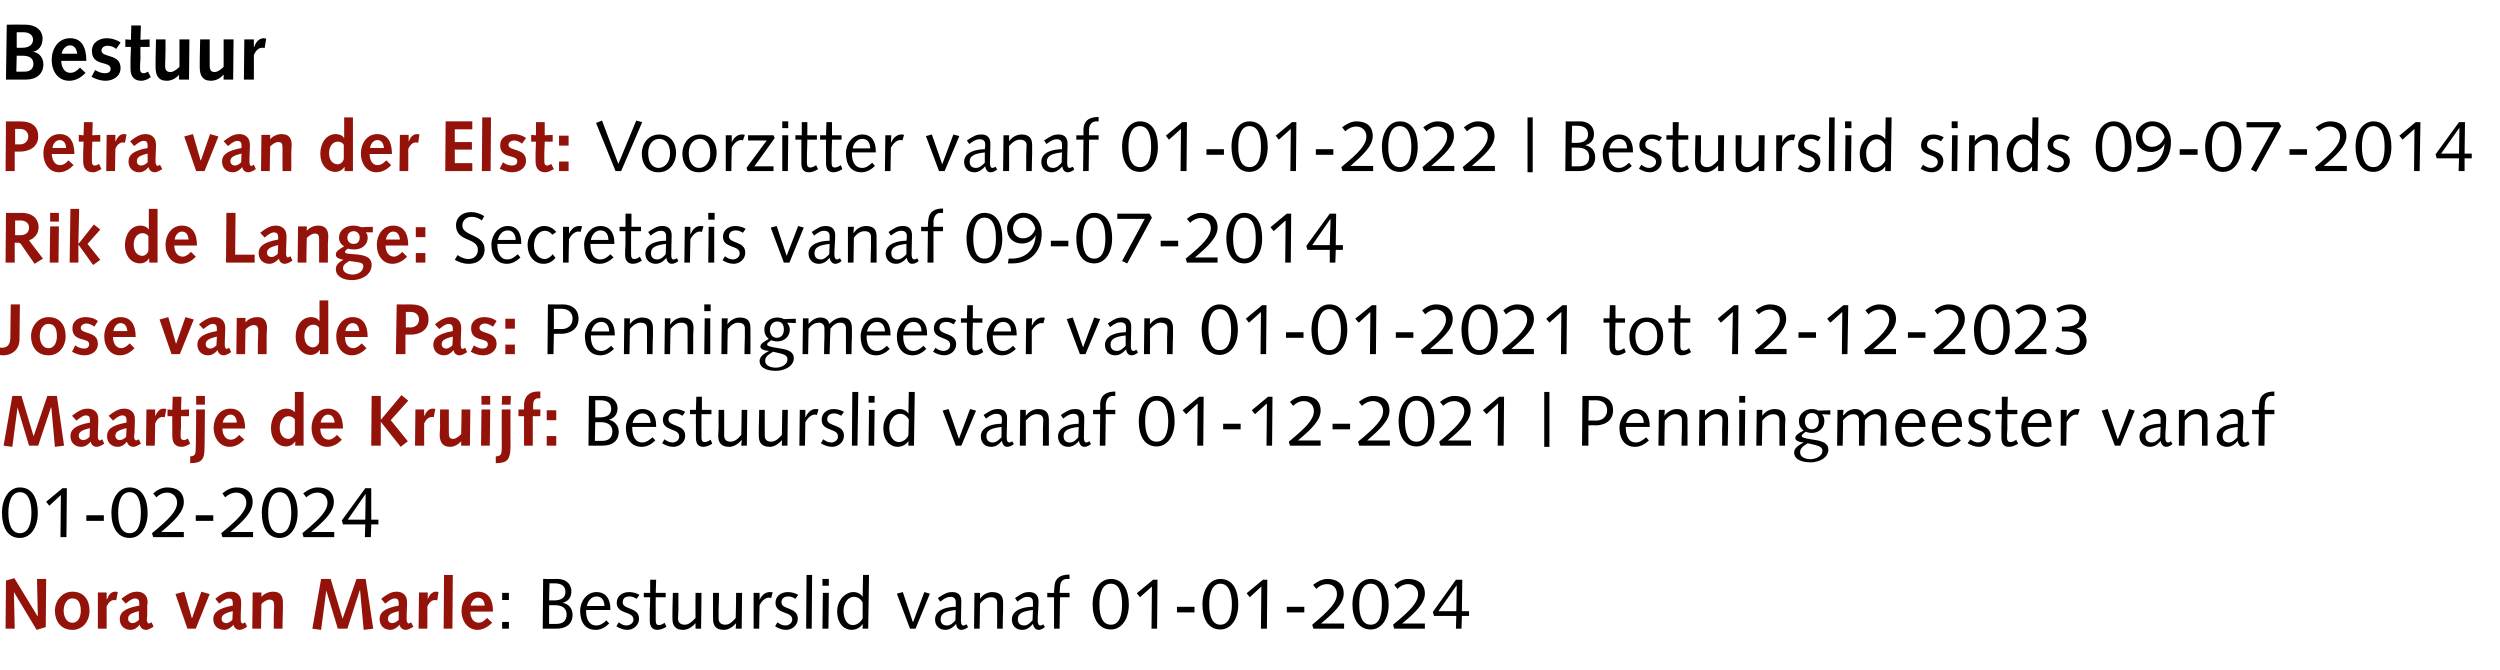 <?xml version="1.0" standalone="no"?><!DOCTYPE svg PUBLIC "-//W3C//DTD SVG 1.1//EN" "http://www.w3.org/Graphics/SVG/1.1/DTD/svg11.dtd"><svg xmlns="http://www.w3.org/2000/svg" version="1.1" width="628.3px" height="168.5px" viewBox="0 0 628.3 168.5">  <desc>Bestuur Petra van der Elst: Voorzitter vanaf 01 01 2022 | Bestuurslid sinds 09 07 2014 Rik de Lange: Secretaris vanaf...</desc>  <defs/>  <g id="Polygon34393">    <path d="M 126.2 149 L 127.9 149 L 127.9 150.8 L 126.2 150.8 L 126.2 149 Z M 126.2 156.3 L 127.9 156.3 L 127.9 158 L 126.2 158 L 126.2 156.3 Z M 136.5 145.5 C 136.5 145.5 139.97 145.54 140 145.5 C 142.7 145.5 143.6 147.2 143.6 148.6 C 143.6 150.1 142.9 151.1 141.4 151.5 C 141.4 151.5 141.4 151.5 141.4 151.5 C 143 151.8 143.9 153 143.9 154.5 C 143.9 156.8 142.3 158 139.9 158 C 139.9 158 136.4 158 136.4 158 L 136.5 145.5 Z M 138 156.8 C 138 156.8 139.79 156.81 139.8 156.8 C 141.4 156.8 142.4 156.1 142.4 154.4 C 142.4 152.9 141.3 152.1 139.5 152.1 C 139.5 152.1 138 152.1 138 152.1 L 138 156.8 Z M 138 150.9 C 138 150.9 139.21 150.91 139.2 150.9 C 141.3 150.9 142.1 150 142.1 148.8 C 142.1 147.4 141.3 146.6 139.3 146.6 C 139.32 146.62 138.1 146.6 138.1 146.6 L 138 150.9 Z M 147.3 153.3 C 147.3 153.3 147.35 153.63 147.3 153.6 C 147.3 155.5 148 157.2 149.9 157.2 C 150.9 157.2 151.7 156.6 152.4 155.9 C 152.4 155.9 153.1 156.7 153.1 156.7 C 152.2 157.6 151.1 158.3 149.7 158.3 C 147.2 158.3 145.8 156.5 145.8 153.5 C 145.8 151.1 147.5 148.8 149.9 148.8 C 152.3 148.8 153.4 150.6 153.4 153 C 153.36 153.03 153.4 153.3 153.4 153.3 L 147.3 153.3 Z M 151.9 152.3 C 151.9 151.1 151.4 149.9 149.9 149.9 C 148.6 149.9 147.7 151.1 147.5 152.3 C 147.5 152.3 151.9 152.3 151.9 152.3 Z M 155.5 156.4 C 156 156.8 156.7 157.2 157.4 157.2 C 158.2 157.2 159.2 156.7 159.2 155.7 C 159.2 153.5 155 154.5 155 151.5 C 155 149.8 156.4 148.8 158.1 148.8 C 159.1 148.8 160 149.1 160.7 149.5 C 160.7 149.5 160 150.5 160 150.5 C 159.5 150.2 158.9 149.9 158.3 149.9 C 157.2 149.9 156.5 150.3 156.5 151.4 C 156.5 153.3 160.6 152.5 160.6 155.5 C 160.6 157.2 159.1 158.3 157.7 158.3 C 156.6 158.3 155.7 157.9 154.9 157.4 C 154.9 157.4 155.5 156.4 155.5 156.4 Z M 163.4 149 L 163.4 145.7 L 164.9 145.7 L 164.8 149 L 167.3 149 L 167.3 150.1 L 164.8 150.1 C 164.8 150.1 164.77 153.79 164.8 153.8 C 164.8 154.8 164.8 155.5 164.8 155.9 C 164.8 156.7 165 157.1 165.6 157.1 C 166.1 157.1 166.7 156.8 167 156.5 C 167 156.5 167.5 157.5 167.5 157.5 C 166.9 157.9 166 158.3 165.2 158.3 C 163.9 158.3 163.3 157.4 163.3 156 C 163.3 155.4 163.3 154.6 163.3 153.4 C 163.33 153.39 163.4 150.1 163.4 150.1 L 161.8 150.1 L 161.8 149 L 163.4 149 Z M 169.1 149 L 170.5 149 C 170.5 149 170.46 153.07 170.5 153.1 C 170.5 153.9 170.4 154.7 170.4 155.5 C 170.4 156.5 171.1 157 172.1 157 C 173 157 173.8 156.4 174.8 155.3 C 174.76 155.3 174.8 149 174.8 149 L 176.3 149 L 176.2 158 L 174.8 158 L 174.8 156.6 C 174.8 156.6 174.78 156.56 174.8 156.6 C 174 157.6 172.8 158.3 171.7 158.3 C 169.7 158.3 169 157.2 169 155.5 C 169 154.9 169 154.2 169 153.5 C 169.02 153.48 169.1 149 169.1 149 Z M 179.2 149 L 180.7 149 C 180.7 149 180.65 153.07 180.6 153.1 C 180.6 153.9 180.6 154.7 180.6 155.5 C 180.6 156.5 181.3 157 182.3 157 C 183.2 157 184 156.4 184.9 155.3 C 184.95 155.3 185 149 185 149 L 186.5 149 L 186.4 158 L 184.9 158 L 185 156.6 C 185 156.6 184.97 156.56 185 156.6 C 184.2 157.6 183 158.3 181.9 158.3 C 179.9 158.3 179.2 157.2 179.2 155.5 C 179.2 154.9 179.2 154.2 179.2 153.5 C 179.21 153.48 179.2 149 179.2 149 Z M 189.4 149 L 190.9 149 L 190.9 150.8 C 190.9 150.8 190.92 150.82 190.9 150.8 C 191.2 150 192.1 148.8 193.4 148.8 C 193.7 148.8 194 148.8 194.2 148.9 C 194.2 148.9 193.8 150.3 193.8 150.3 C 193.6 150.2 193.4 150.2 193.2 150.2 C 192.6 150.2 191.6 150.7 190.9 152.1 C 190.87 152.11 190.8 158 190.8 158 L 189.4 158 L 189.4 149 Z M 195.4 156.4 C 195.9 156.8 196.6 157.2 197.4 157.2 C 198.1 157.2 199.1 156.7 199.1 155.7 C 199.1 153.5 194.9 154.5 194.9 151.5 C 194.9 149.8 196.3 148.8 198 148.8 C 199 148.8 199.9 149.1 200.6 149.5 C 200.6 149.5 199.9 150.5 199.9 150.5 C 199.4 150.2 198.8 149.9 198.2 149.9 C 197.2 149.9 196.4 150.3 196.4 151.4 C 196.4 153.3 200.5 152.5 200.5 155.5 C 200.5 157.2 199 158.3 197.6 158.3 C 196.5 158.3 195.6 157.9 194.8 157.4 C 194.8 157.4 195.4 156.4 195.4 156.4 Z M 202.7 144.5 L 204.1 144.5 L 204 158 L 202.6 158 L 202.7 144.5 Z M 206.8 149 L 208.3 149 L 208.2 158 L 206.7 158 L 206.8 149 Z M 206.7 145.5 L 208.3 145.5 L 208.3 147.2 L 206.7 147.2 L 206.7 145.5 Z M 216.9 144.5 L 218.4 144.5 L 218.2 158 L 216.8 158 L 216.8 156.8 C 216.8 156.8 216.75 156.79 216.8 156.8 C 216.3 157.6 215.3 158.3 214 158.3 C 212.5 158.3 210.4 157.1 210.4 153.6 C 210.4 150.9 212.4 148.8 214.5 148.8 C 215.5 148.8 216.4 149.3 216.8 150 C 216.77 149.95 216.8 150 216.8 150 L 216.9 144.5 Z M 216.8 151.4 C 216.2 150.4 215.5 150 214.6 150 C 213 150 212 151.7 212 153.5 C 212 155.9 213.1 157.1 214.3 157.1 C 215.5 157.1 216.4 156.2 216.8 155.4 C 216.8 155.4 216.8 151.4 216.8 151.4 Z M 233.7 149.2 L 230.1 158 L 228.7 158 L 225.4 149.2 L 226.9 148.8 L 229.4 156.3 L 229.5 156.3 L 232.3 148.8 L 233.7 149.2 Z M 243.3 157.6 C 242.8 158 242.2 158.3 241.6 158.3 C 240.8 158.3 240.3 157.5 240.3 156.8 C 239.6 157.6 238.7 158.3 237.6 158.3 C 236 158.3 235 157.2 235 155.7 C 235 153.1 238.2 152.5 240.2 152.5 C 240.2 152.1 240.2 151.7 240.2 151.3 C 240.2 150.5 239.8 150 238.9 150 C 238.2 150 237.6 150.2 236.3 151.2 C 236.3 151.2 235.7 150.3 235.7 150.3 C 237.5 149.1 238.1 148.8 239.4 148.8 C 240.9 148.8 241.6 149.7 241.6 151.1 C 241.6 152.7 241.5 154.3 241.5 155.9 C 241.5 156.5 241.6 157.2 242.1 157.2 C 242.4 157.2 242.6 157 242.9 156.9 C 242.9 156.9 243.3 157.6 243.3 157.6 Z M 240.2 153.3 C 237.7 153.6 236.4 154.1 236.4 155.6 C 236.4 156.7 237 157.2 238 157.2 C 238.9 157.2 239.6 156.5 240.1 155.9 C 240.1 155.9 240.2 153.3 240.2 153.3 Z M 244.9 149 L 246.3 149 L 246.3 150.5 C 246.3 150.5 246.29 150.48 246.3 150.5 C 247 149.4 248.3 148.8 249.3 148.8 C 251.4 148.8 252.1 149.8 252.1 151.5 C 252.1 152.2 252.1 152.9 252.1 153.6 C 252.05 153.55 252 158 252 158 L 250.6 158 C 250.6 158 250.61 153.97 250.6 154 C 250.6 153.2 250.6 152.4 250.6 151.5 C 250.6 150.5 250 150.1 249 150.1 C 248.1 150.1 247.2 150.6 246.3 151.7 C 246.31 151.74 246.2 158 246.2 158 L 244.8 158 L 244.9 149 Z M 262.6 157.6 C 262.1 158 261.6 158.3 261 158.3 C 260.2 158.3 259.7 157.5 259.6 156.8 C 258.9 157.6 258.1 158.3 256.9 158.3 C 255.3 158.3 254.3 157.2 254.3 155.7 C 254.3 153.1 257.6 152.5 259.6 152.5 C 259.6 152.1 259.6 151.7 259.6 151.3 C 259.6 150.5 259.2 150 258.2 150 C 257.5 150 257 150.2 255.7 151.2 C 255.7 151.2 255.1 150.3 255.1 150.3 C 256.9 149.1 257.4 148.8 258.7 148.8 C 260.2 148.8 261 149.7 261 151.1 C 261 152.7 260.8 154.3 260.8 155.9 C 260.8 156.5 260.9 157.2 261.5 157.2 C 261.8 157.2 262 157 262.2 156.9 C 262.2 156.9 262.6 157.6 262.6 157.6 Z M 259.6 153.3 C 257.1 153.6 255.8 154.1 255.8 155.6 C 255.8 156.7 256.4 157.2 257.4 157.2 C 258.3 157.2 258.9 156.5 259.5 155.9 C 259.5 155.9 259.6 153.3 259.6 153.3 Z M 263.2 149 C 263.2 149 264.94 149.04 264.9 149 C 264.9 148.5 265 147.9 265 147.3 C 265.2 145.1 266.7 144.4 268.8 144.4 C 268.77 144.36 268.8 145.5 268.8 145.5 C 268.8 145.5 268.14 145.54 268.1 145.5 C 266.9 145.5 266.4 146.5 266.4 147.6 C 266.38 147.6 266.3 149 266.3 149 L 268.8 149 L 268.8 150.1 L 266.4 150.1 L 266.3 158 L 264.9 158 L 264.9 150.1 L 263.2 150.1 L 263.2 149 Z M 279.2 157 C 281.4 157 282 154.5 282 151.9 C 282 149.2 281.4 146.7 279.2 146.7 C 277.1 146.7 276.3 148.9 276.3 151.9 C 276.3 154.9 277.1 157 279.2 157 Z M 279.2 145.5 C 282.3 145.5 283.7 148.4 283.7 151.9 C 283.7 155.7 281.8 158.2 279.2 158.2 C 276 158.2 274.6 155.3 274.6 151.9 C 274.6 148.1 276.5 145.5 279.2 145.5 Z M 285.7 149.1 L 289.8 145.7 L 290.9 145.7 L 290.8 158 L 289.4 158 L 289.5 147.4 L 286.5 150.1 L 285.7 149.1 Z M 295.8 152.5 L 300.2 152.5 L 300.2 153.9 L 295.8 153.9 L 295.8 152.5 Z M 306.7 157 C 308.9 157 309.6 154.5 309.6 151.9 C 309.6 149.2 308.9 146.7 306.7 146.7 C 304.7 146.7 303.9 148.9 303.9 151.9 C 303.9 154.9 304.7 157 306.7 157 Z M 306.7 145.5 C 309.9 145.5 311.2 148.4 311.2 151.9 C 311.2 155.7 309.3 158.2 306.7 158.2 C 303.5 158.2 302.2 155.3 302.2 151.9 C 302.2 148.1 304.1 145.5 306.7 145.5 Z M 313.3 149.1 L 317.4 145.7 L 318.5 145.7 L 318.4 158 L 316.9 158 L 317 147.4 L 314.1 150.1 L 313.3 149.1 Z M 323.4 152.5 L 327.8 152.5 L 327.8 153.9 L 323.4 153.9 L 323.4 152.5 Z M 330.1 158 C 330.1 158 329.76 157.05 329.8 157 C 334.1 153.4 336 151.4 336 149.3 C 336 147.8 335 146.8 333.6 146.8 C 332.3 146.8 331.4 147.4 330.8 148 C 330.8 148 330 147 330 147 C 331 146.2 332.3 145.5 333.6 145.5 C 335.9 145.5 337.7 146.6 337.7 149.2 C 337.7 151.7 335.2 154 332 156.7 C 332.03 156.67 332 156.7 332 156.7 L 337.8 156.7 L 337.8 158 L 330.1 158 Z M 344.5 157 C 346.7 157 347.3 154.5 347.3 151.9 C 347.3 149.2 346.7 146.7 344.5 146.7 C 342.4 146.7 341.6 148.9 341.6 151.9 C 341.6 154.9 342.4 157 344.5 157 Z M 344.5 145.5 C 347.6 145.5 349 148.4 349 151.9 C 349 155.7 347.1 158.2 344.5 158.2 C 341.3 158.2 339.9 155.3 339.9 151.9 C 339.9 148.1 341.8 145.5 344.5 145.5 Z M 350.4 158 C 350.4 158 350.13 157.05 350.1 157 C 354.5 153.4 356.4 151.4 356.4 149.3 C 356.4 147.8 355.3 146.8 353.9 146.8 C 352.7 146.8 351.8 147.4 351.2 148 C 351.2 148 350.4 147 350.4 147 C 351.3 146.2 352.6 145.5 353.9 145.5 C 356.3 145.5 358.1 146.6 358.1 149.2 C 358.1 151.7 355.6 154 352.4 156.7 C 352.4 156.67 352.4 156.7 352.4 156.7 L 358.1 156.7 L 358.1 158 L 350.4 158 Z M 366.1 147.1 L 366.1 147.1 L 361.5 153.6 L 366 153.6 L 366.1 147.1 Z M 366 154.8 L 360.4 154.8 L 360.1 153.8 L 365.9 145.7 L 367.5 145.7 L 367.4 153.6 L 369.2 153.6 L 369.2 154.8 L 367.4 154.8 L 367.3 158 L 365.9 158 L 366 154.8 Z " stroke="none" fill="#000"/>  </g>  <g id="Polygon34392">    <path d="M 1.5 145.9 L 3.6 145.3 L 9.4 154.8 L 9.5 154.8 L 9.3 145.5 L 11.6 145.5 L 11.5 157.6 L 9.2 158.3 L 3.5 148.8 L 3.5 148.8 L 3.7 158 L 1.4 158 L 1.5 145.9 Z M 18.2 148.7 C 21.1 148.7 22.5 150.8 22.5 153.5 C 22.5 156 20.9 158.3 18.2 158.3 C 15.2 158.3 13.8 156 13.8 153.5 C 13.8 151.1 15.5 148.7 18.2 148.7 Z M 18.2 156.5 C 19.8 156.5 20.3 154.8 20.3 153.5 C 20.3 151.6 19.7 150.4 18.2 150.4 C 16.5 150.4 16 152.3 16 153.5 C 16 154.6 16.5 156.5 18.2 156.5 Z M 24.6 148.9 L 26.8 148.9 L 26.8 150.6 C 26.8 150.6 26.86 150.62 26.9 150.6 C 27.3 149.6 27.8 148.7 29 148.7 C 29.2 148.7 29.4 148.7 29.6 148.8 C 29.6 148.8 29.2 150.9 29.2 150.9 C 29.1 150.8 28.9 150.8 28.7 150.8 C 27.9 150.8 27.3 151.4 26.8 152.4 C 26.82 152.38 26.8 158 26.8 158 L 24.6 158 L 24.6 148.9 Z M 30.5 150.5 C 32.5 148.9 33.5 148.7 34.5 148.7 C 35.8 148.7 37.1 149.5 37.1 151.3 C 37.1 151.6 37.1 151.8 37 152 C 37 152 37 154.7 37 154.7 C 37 155.1 36.9 155.4 36.9 155.8 C 36.9 156.3 37.2 156.7 37.4 156.7 C 37.5 156.7 37.7 156.6 38.1 156.4 C 38.1 156.4 38.6 157.5 38.6 157.5 C 37.6 158.1 37.1 158.3 36.7 158.3 C 35.9 158.3 35.3 157.8 35.1 157 C 34.5 157.8 33.7 158.3 32.8 158.3 C 31.2 158.3 30.1 157.2 30.1 155.6 C 30.1 154.1 31 152.9 35 152.2 C 35 152.2 35 151.6 35 151.6 C 35 150.6 34.5 150.4 33.9 150.4 C 33.5 150.4 32.9 150.6 31.6 151.7 C 31.6 151.7 30.5 150.5 30.5 150.5 Z M 34.9 153.6 C 32.8 154.1 32.2 154.6 32.2 155.5 C 32.2 156.2 32.7 156.6 33.3 156.6 C 33.8 156.6 34.4 156.3 34.9 155.8 C 34.9 155.8 34.9 153.6 34.9 153.6 Z M 44.1 149.3 L 46.3 148.7 L 48.2 155.3 L 48.3 155.3 L 50.6 148.7 L 52.7 149.3 L 49.2 158 L 47.1 158 L 44.1 149.3 Z M 54.1 150.5 C 56 148.9 57 148.7 58 148.7 C 59.4 148.7 60.6 149.5 60.6 151.3 C 60.6 151.6 60.6 151.8 60.6 152 C 60.6 152 60.5 154.7 60.5 154.7 C 60.5 155.1 60.5 155.4 60.5 155.8 C 60.5 156.3 60.7 156.7 61 156.7 C 61.1 156.7 61.2 156.6 61.6 156.4 C 61.6 156.4 62.1 157.5 62.1 157.5 C 61.2 158.1 60.7 158.3 60.2 158.3 C 59.5 158.3 58.8 157.8 58.7 157 C 58 157.8 57.2 158.3 56.4 158.3 C 54.7 158.3 53.6 157.2 53.6 155.6 C 53.6 154.1 54.6 152.9 58.5 152.2 C 58.5 152.2 58.5 151.6 58.5 151.6 C 58.5 150.6 58.1 150.4 57.5 150.4 C 57 150.4 56.5 150.6 55.1 151.7 C 55.1 151.7 54.1 150.5 54.1 150.5 Z M 58.5 153.6 C 56.4 154.1 55.7 154.6 55.7 155.5 C 55.7 156.2 56.2 156.6 56.9 156.6 C 57.3 156.6 57.9 156.3 58.4 155.8 C 58.4 155.8 58.5 153.6 58.5 153.6 Z M 63.5 148.9 L 65.7 148.9 L 65.7 150 C 65.7 150 65.74 150.03 65.7 150 C 66.4 149.2 67.5 148.7 68.7 148.7 C 70.6 148.7 71.1 150 71.1 151.4 C 71.1 152.3 71.1 152.9 71.1 153.4 C 71.06 153.45 71 158 71 158 L 68.8 158 C 68.8 158 68.83 155.73 68.8 155.7 C 68.8 154.3 68.9 153.2 68.9 152.2 C 68.9 151.1 68.6 150.7 67.7 150.7 C 67 150.7 66.2 151.3 65.7 151.8 C 65.68 151.84 65.6 158 65.6 158 L 63.4 158 L 63.5 148.9 Z M 80.7 145.5 L 83.1 145.5 L 86.1 155.5 L 86.1 155.5 L 89.6 145.5 L 91.9 145.5 L 93.8 158 L 91.4 158.3 L 90.5 148.4 L 90.4 148.4 L 87.3 158 L 84.9 158 L 82 148.4 L 82 148.4 L 80.7 158.3 L 78.5 158 L 80.7 145.5 Z M 95.8 150.5 C 97.8 148.9 98.8 148.7 99.7 148.7 C 101.1 148.7 102.3 149.5 102.3 151.3 C 102.3 151.6 102.3 151.8 102.3 152 C 102.3 152 102.2 154.7 102.2 154.7 C 102.2 155.1 102.2 155.4 102.2 155.8 C 102.2 156.3 102.5 156.7 102.7 156.7 C 102.8 156.7 103 156.6 103.3 156.4 C 103.3 156.4 103.9 157.5 103.9 157.5 C 102.9 158.1 102.4 158.3 102 158.3 C 101.2 158.3 100.6 157.8 100.4 157 C 99.8 157.8 98.9 158.3 98.1 158.3 C 96.5 158.3 95.4 157.2 95.4 155.6 C 95.4 154.1 96.3 152.9 100.2 152.2 C 100.2 152.2 100.2 151.6 100.2 151.6 C 100.2 150.6 99.8 150.4 99.2 150.4 C 98.7 150.4 98.2 150.6 96.8 151.7 C 96.8 151.7 95.8 150.5 95.8 150.5 Z M 100.2 153.6 C 98.1 154.1 97.5 154.6 97.5 155.5 C 97.5 156.2 97.9 156.6 98.6 156.6 C 99.1 156.6 99.6 156.3 100.2 155.8 C 100.2 155.8 100.2 153.6 100.2 153.6 Z M 105.3 148.9 L 107.5 148.9 L 107.5 150.6 C 107.5 150.6 107.48 150.62 107.5 150.6 C 107.9 149.6 108.5 148.7 109.6 148.7 C 109.8 148.7 110 148.7 110.2 148.8 C 110.2 148.8 109.9 150.9 109.9 150.9 C 109.7 150.8 109.5 150.8 109.3 150.8 C 108.5 150.8 107.9 151.4 107.4 152.4 C 107.44 152.38 107.4 158 107.4 158 L 105.2 158 L 105.3 148.9 Z M 111.6 144.5 L 113.8 144.5 L 113.7 158 L 111.5 158 L 111.6 144.5 Z M 118.2 153.7 C 118.2 155 118.8 156.5 120.3 156.5 C 121.2 156.5 121.8 155.9 122.4 155.3 C 122.4 155.3 123.7 156.5 123.7 156.5 C 122.7 157.5 121.4 158.3 120 158.3 C 117.7 158.3 116 156.3 116 153.5 C 116 151.1 117.5 148.7 120.1 148.7 C 122.7 148.7 123.9 150.6 123.9 153.7 C 123.9 153.7 118.2 153.7 118.2 153.7 Z M 121.8 152.2 C 121.8 151.2 121.3 150.2 120.1 150.2 C 119.2 150.2 118.4 151.3 118.3 152.2 C 118.3 152.2 121.8 152.2 121.8 152.2 Z " stroke="none" fill="#93130b"/>  </g>  <g id="Polygon34391">    <path d="M 5 134 C 7.2 134 7.9 131.5 7.9 128.9 C 7.9 126.2 7.2 123.7 5 123.7 C 3 123.7 2.1 125.9 2.1 128.9 C 2.1 131.9 3 134 5 134 Z M 5 122.5 C 8.2 122.5 9.5 125.4 9.5 128.9 C 9.5 132.7 7.6 135.2 5 135.2 C 1.8 135.2 0.5 132.3 0.5 128.9 C 0.5 125.1 2.4 122.5 5 122.5 Z M 11.6 126.1 L 15.7 122.7 L 16.8 122.7 L 16.7 135 L 15.2 135 L 15.3 124.4 L 12.4 127.1 L 11.6 126.1 Z M 21.7 129.5 L 26.1 129.5 L 26.1 130.9 L 21.7 130.9 L 21.7 129.5 Z M 32.6 134 C 34.8 134 35.4 131.5 35.4 128.9 C 35.4 126.2 34.8 123.7 32.6 123.7 C 30.5 123.7 29.7 125.9 29.7 128.9 C 29.7 131.9 30.5 134 32.6 134 Z M 32.6 122.5 C 35.7 122.5 37.1 125.4 37.1 128.9 C 37.1 132.7 35.2 135.2 32.6 135.2 C 29.4 135.2 28 132.3 28 128.9 C 28 125.1 29.9 122.5 32.6 122.5 Z M 38.5 135 C 38.5 135 38.23 134.05 38.2 134 C 42.6 130.4 44.5 128.4 44.5 126.3 C 44.5 124.8 43.4 123.8 42 123.8 C 40.8 123.8 39.9 124.4 39.3 125 C 39.3 125 38.5 124 38.5 124 C 39.4 123.2 40.7 122.5 42 122.5 C 44.4 122.5 46.2 123.6 46.2 126.2 C 46.2 128.7 43.7 131 40.5 133.7 C 40.5 133.67 40.5 133.7 40.5 133.7 L 46.2 133.7 L 46.2 135 L 38.5 135 Z M 49.2 129.5 L 53.6 129.5 L 53.6 130.9 L 49.2 130.9 L 49.2 129.5 Z M 55.9 135 C 55.9 135 55.6 134.05 55.6 134 C 60 130.4 61.9 128.4 61.9 126.3 C 61.9 124.8 60.8 123.8 59.4 123.8 C 58.2 123.8 57.2 124.4 56.6 125 C 56.6 125 55.9 124 55.9 124 C 56.8 123.2 58.1 122.5 59.4 122.5 C 61.8 122.5 63.5 123.6 63.5 126.2 C 63.5 128.7 61.1 131 57.9 133.7 C 57.87 133.67 57.9 133.7 57.9 133.7 L 63.6 133.7 L 63.6 135 L 55.9 135 Z M 70.3 134 C 72.5 134 73.2 131.5 73.2 128.9 C 73.2 126.2 72.5 123.7 70.3 123.7 C 68.3 123.7 67.4 125.9 67.4 128.9 C 67.4 131.9 68.3 134 70.3 134 Z M 70.3 122.5 C 73.5 122.5 74.8 125.4 74.8 128.9 C 74.8 132.7 72.9 135.2 70.3 135.2 C 67.1 135.2 65.8 132.3 65.8 128.9 C 65.8 125.1 67.7 122.5 70.3 122.5 Z M 76.3 135 C 76.3 135 75.98 134.05 76 134 C 80.4 130.4 82.3 128.4 82.3 126.3 C 82.3 124.8 81.2 123.8 79.8 123.8 C 78.6 123.8 77.6 124.4 77 125 C 77 125 76.2 124 76.2 124 C 77.2 123.2 78.5 122.5 79.8 122.5 C 82.2 122.5 83.9 123.6 83.9 126.2 C 83.9 128.7 81.4 131 78.2 133.7 C 78.25 133.67 78.2 133.7 78.2 133.7 L 84 133.7 L 84 135 L 76.3 135 Z M 91.9 124.1 L 91.9 124.1 L 87.4 130.6 L 91.8 130.6 L 91.9 124.1 Z M 91.8 131.8 L 86.2 131.8 L 85.9 130.8 L 91.8 122.7 L 93.3 122.7 L 93.3 130.6 L 95.1 130.6 L 95.1 131.8 L 93.3 131.8 L 93.2 135 L 91.7 135 L 91.8 131.8 Z " stroke="none" fill="#000"/>  </g>  <g id="Polygon34390">    <path d="M 148 99.5 C 148 99.5 151.51 99.54 151.5 99.5 C 154.2 99.5 155.2 101.2 155.2 102.6 C 155.2 104.1 154.4 105.1 153 105.5 C 153 105.5 153 105.5 153 105.5 C 154.5 105.8 155.5 107 155.5 108.5 C 155.5 110.8 153.9 112 151.4 112 C 151.43 112 147.9 112 147.9 112 L 148 99.5 Z M 149.5 110.8 C 149.5 110.8 151.33 110.81 151.3 110.8 C 152.9 110.8 153.9 110.1 153.9 108.4 C 153.9 106.9 152.8 106.1 151 106.1 C 151.04 106.1 149.6 106.1 149.6 106.1 L 149.5 110.8 Z M 149.6 104.9 C 149.6 104.9 150.75 104.91 150.7 104.9 C 152.8 104.9 153.6 104 153.6 102.8 C 153.6 101.4 152.8 100.6 150.9 100.6 C 150.86 100.62 149.6 100.6 149.6 100.6 L 149.6 104.9 Z M 158.9 107.3 C 158.9 107.3 158.89 107.63 158.9 107.6 C 158.9 109.5 159.6 111.2 161.4 111.2 C 162.4 111.2 163.2 110.6 164 109.9 C 164 109.9 164.7 110.7 164.7 110.7 C 163.8 111.6 162.6 112.3 161.3 112.3 C 158.8 112.3 157.3 110.5 157.3 107.5 C 157.3 105.1 159 102.8 161.4 102.8 C 163.9 102.8 164.9 104.6 164.9 107 C 164.9 107.03 164.9 107.3 164.9 107.3 L 158.9 107.3 Z M 163.5 106.3 C 163.5 105.1 162.9 103.9 161.5 103.9 C 160.1 103.9 159.2 105.1 159 106.3 C 159 106.3 163.5 106.3 163.5 106.3 Z M 167 110.4 C 167.5 110.8 168.2 111.2 169 111.2 C 169.8 111.2 170.7 110.7 170.7 109.7 C 170.7 107.5 166.6 108.5 166.6 105.5 C 166.6 103.8 168 102.8 169.6 102.8 C 170.6 102.8 171.5 103.1 172.2 103.5 C 172.2 103.5 171.5 104.5 171.5 104.5 C 171 104.2 170.5 103.9 169.8 103.9 C 168.8 103.9 168 104.3 168 105.4 C 168 107.3 172.2 106.5 172.2 109.5 C 172.2 111.2 170.7 112.3 169.2 112.3 C 168.2 112.3 167.2 111.9 166.4 111.4 C 166.4 111.4 167 110.4 167 110.4 Z M 174.9 103 L 175 99.7 L 176.4 99.7 L 176.4 103 L 178.8 103 L 178.8 104.1 L 176.3 104.1 C 176.3 104.1 176.31 107.79 176.3 107.8 C 176.3 108.8 176.3 109.5 176.3 109.9 C 176.3 110.7 176.5 111.1 177.1 111.1 C 177.6 111.1 178.2 110.8 178.6 110.5 C 178.6 110.5 179 111.5 179 111.5 C 178.4 111.9 177.6 112.3 176.8 112.3 C 175.4 112.3 174.9 111.4 174.9 110 C 174.9 109.4 174.9 108.6 174.9 107.4 C 174.87 107.39 174.9 104.1 174.9 104.1 L 173.4 104.1 L 173.4 103 L 174.9 103 Z M 180.6 103 L 182 103 C 182 103 182 107.07 182 107.1 C 182 107.9 182 108.7 182 109.5 C 182 110.5 182.6 111 183.6 111 C 184.6 111 185.4 110.4 186.3 109.3 C 186.3 109.3 186.4 103 186.4 103 L 187.8 103 L 187.7 112 L 186.3 112 L 186.4 110.6 C 186.4 110.6 186.32 110.56 186.3 110.6 C 185.6 111.6 184.3 112.3 183.3 112.3 C 181.2 112.3 180.5 111.2 180.5 109.5 C 180.5 108.9 180.6 108.2 180.6 107.5 C 180.56 107.48 180.6 103 180.6 103 Z M 190.8 103 L 192.2 103 C 192.2 103 192.18 107.07 192.2 107.1 C 192.2 107.9 192.2 108.7 192.2 109.5 C 192.2 110.5 192.8 111 193.8 111 C 194.7 111 195.6 110.4 196.5 109.3 C 196.49 109.3 196.6 103 196.6 103 L 198 103 L 197.9 112 L 196.5 112 L 196.5 110.6 C 196.5 110.6 196.5 110.56 196.5 110.6 C 195.7 111.6 194.5 112.3 193.5 112.3 C 191.4 112.3 190.7 111.2 190.7 109.5 C 190.7 108.9 190.7 108.2 190.7 107.5 C 190.74 107.48 190.8 103 190.8 103 Z M 201 103 L 202.4 103 L 202.4 104.8 C 202.4 104.8 202.46 104.82 202.5 104.8 C 202.8 104 203.7 102.8 204.9 102.8 C 205.3 102.8 205.5 102.8 205.7 102.9 C 205.7 102.9 205.3 104.3 205.3 104.3 C 205.1 104.2 204.9 104.2 204.7 104.2 C 204.1 104.2 203.2 104.7 202.4 106.1 C 202.41 106.11 202.3 112 202.3 112 L 200.9 112 L 201 103 Z M 206.9 110.4 C 207.4 110.8 208.1 111.2 208.9 111.2 C 209.7 111.2 210.6 110.7 210.6 109.7 C 210.6 107.5 206.5 108.5 206.5 105.5 C 206.5 103.8 207.9 102.8 209.5 102.8 C 210.5 102.8 211.4 103.1 212.1 103.5 C 212.1 103.5 211.4 104.5 211.4 104.5 C 210.9 104.2 210.4 103.9 209.7 103.9 C 208.7 103.9 207.9 104.3 207.9 105.4 C 207.9 107.3 212.1 106.5 212.1 109.5 C 212.1 111.2 210.6 112.3 209.1 112.3 C 208.1 112.3 207.1 111.9 206.3 111.4 C 206.3 111.4 206.9 110.4 206.9 110.4 Z M 214.2 98.5 L 215.7 98.5 L 215.5 112 L 214.1 112 L 214.2 98.5 Z M 218.4 103 L 219.8 103 L 219.7 112 L 218.3 112 L 218.4 103 Z M 218.3 99.5 L 219.8 99.5 L 219.8 101.2 L 218.3 101.2 L 218.3 99.5 Z M 228.4 98.5 L 229.9 98.5 L 229.7 112 L 228.3 112 L 228.3 110.8 C 228.3 110.8 228.29 110.79 228.3 110.8 C 227.9 111.6 226.8 112.3 225.6 112.3 C 224 112.3 222 111.1 222 107.6 C 222 104.9 224 102.8 226 102.8 C 227.1 102.8 228 103.3 228.3 104 C 228.31 103.95 228.3 104 228.3 104 L 228.4 98.5 Z M 228.4 105.4 C 227.8 104.4 227 104 226.2 104 C 224.6 104 223.5 105.7 223.5 107.5 C 223.5 109.9 224.7 111.1 225.9 111.1 C 227 111.1 228 110.2 228.3 109.4 C 228.3 109.4 228.4 105.4 228.4 105.4 Z M 245.3 103.2 L 241.6 112 L 240.2 112 L 236.9 103.2 L 238.4 102.8 L 241 110.3 L 241 110.3 L 243.8 102.8 L 245.3 103.2 Z M 254.8 111.6 C 254.3 112 253.8 112.3 253.1 112.3 C 252.3 112.3 251.9 111.5 251.8 110.8 C 251.1 111.6 250.3 112.3 249.1 112.3 C 247.5 112.3 246.5 111.2 246.5 109.7 C 246.5 107.1 249.8 106.5 251.7 106.5 C 251.8 106.1 251.8 105.7 251.8 105.3 C 251.8 104.5 251.4 104 250.4 104 C 249.7 104 249.1 104.2 247.8 105.2 C 247.8 105.2 247.2 104.3 247.2 104.3 C 249 103.1 249.6 102.8 250.9 102.8 C 252.4 102.8 253.1 103.7 253.1 105.1 C 253.1 106.7 253 108.3 253 109.9 C 253 110.5 253.1 111.2 253.7 111.2 C 254 111.2 254.2 111 254.4 110.9 C 254.4 110.9 254.8 111.6 254.8 111.6 Z M 251.7 107.3 C 249.2 107.6 247.9 108.1 247.9 109.6 C 247.9 110.7 248.6 111.2 249.5 111.2 C 250.4 111.2 251.1 110.5 251.7 109.9 C 251.7 109.9 251.7 107.3 251.7 107.3 Z M 256.4 103 L 257.8 103 L 257.8 104.5 C 257.8 104.5 257.83 104.48 257.8 104.5 C 258.6 103.4 259.8 102.8 260.9 102.8 C 262.9 102.8 263.6 103.8 263.6 105.5 C 263.6 106.2 263.6 106.9 263.6 107.6 C 263.59 107.55 263.6 112 263.6 112 L 262.1 112 C 262.1 112 262.15 107.97 262.1 108 C 262.1 107.2 262.2 106.4 262.2 105.5 C 262.2 104.5 261.5 104.1 260.5 104.1 C 259.6 104.1 258.8 104.6 257.8 105.7 C 257.85 105.74 257.8 112 257.8 112 L 256.3 112 L 256.4 103 Z M 274.2 111.6 C 273.7 112 273.1 112.3 272.5 112.3 C 271.7 112.3 271.2 111.5 271.2 110.8 C 270.5 111.6 269.6 112.3 268.5 112.3 C 266.9 112.3 265.9 111.2 265.9 109.7 C 265.9 107.1 269.2 106.5 271.1 106.5 C 271.1 106.1 271.1 105.7 271.1 105.3 C 271.1 104.5 270.7 104 269.8 104 C 269.1 104 268.5 104.2 267.2 105.2 C 267.2 105.2 266.6 104.3 266.6 104.3 C 268.4 103.1 269 102.8 270.3 102.8 C 271.8 102.8 272.5 103.7 272.5 105.1 C 272.5 106.7 272.4 108.3 272.4 109.9 C 272.4 110.5 272.5 111.2 273 111.2 C 273.3 111.2 273.5 111 273.8 110.9 C 273.8 110.9 274.2 111.6 274.2 111.6 Z M 271.1 107.3 C 268.6 107.6 267.3 108.1 267.3 109.6 C 267.3 110.7 267.9 111.2 268.9 111.2 C 269.8 111.2 270.5 110.5 271 109.9 C 271 109.9 271.1 107.3 271.1 107.3 Z M 274.7 103 C 274.7 103 276.48 103.04 276.5 103 C 276.5 102.5 276.5 101.9 276.5 101.3 C 276.7 99.1 278.3 98.4 280.3 98.4 C 280.31 98.36 280.3 99.5 280.3 99.5 C 280.3 99.5 279.68 99.54 279.7 99.5 C 278.5 99.5 278 100.5 277.9 101.6 C 277.92 101.6 277.9 103 277.9 103 L 280.3 103 L 280.3 104.1 L 277.9 104.1 L 277.8 112 L 276.4 112 L 276.5 104.1 L 274.7 104.1 L 274.7 103 Z M 290.7 111 C 292.9 111 293.6 108.5 293.6 105.9 C 293.6 103.2 292.9 100.7 290.7 100.7 C 288.6 100.7 287.8 102.9 287.8 105.9 C 287.8 108.9 288.6 111 290.7 111 Z M 290.7 99.5 C 293.9 99.5 295.2 102.4 295.2 105.9 C 295.2 109.7 293.3 112.2 290.7 112.2 C 287.5 112.2 286.2 109.3 286.2 105.9 C 286.2 102.1 288.1 99.5 290.7 99.5 Z M 297.2 103.1 L 301.4 99.7 L 302.5 99.7 L 302.4 112 L 300.9 112 L 301 101.4 L 298.1 104.1 L 297.2 103.1 Z M 307.4 106.5 L 311.8 106.5 L 311.8 107.9 L 307.4 107.9 L 307.4 106.5 Z M 314.6 103.1 L 318.7 99.7 L 319.8 99.7 L 319.7 112 L 318.3 112 L 318.4 101.4 L 315.4 104.1 L 314.6 103.1 Z M 324.2 112 C 324.2 112 323.93 111.05 323.9 111 C 328.3 107.4 330.2 105.4 330.2 103.3 C 330.2 101.8 329.1 100.8 327.7 100.8 C 326.5 100.8 325.6 101.4 325 102 C 325 102 324.2 101 324.2 101 C 325.1 100.2 326.4 99.5 327.7 99.5 C 330.1 99.5 331.9 100.6 331.9 103.2 C 331.9 105.7 329.4 108 326.2 110.7 C 326.19 110.67 326.2 110.7 326.2 110.7 L 331.9 110.7 L 331.9 112 L 324.2 112 Z M 334.9 106.5 L 339.3 106.5 L 339.3 107.9 L 334.9 107.9 L 334.9 106.5 Z M 341.6 112 C 341.6 112 341.3 111.05 341.3 111 C 345.7 107.4 347.6 105.4 347.6 103.3 C 347.6 101.8 346.5 100.8 345.1 100.8 C 343.9 100.8 342.9 101.4 342.3 102 C 342.3 102 341.5 101 341.5 101 C 342.5 100.2 343.8 99.5 345.1 99.5 C 347.5 99.5 349.2 100.6 349.2 103.2 C 349.2 105.7 346.7 108 343.6 110.7 C 343.56 110.67 343.6 110.7 343.6 110.7 L 349.3 110.7 L 349.3 112 L 341.6 112 Z M 356 111 C 358.2 111 358.9 108.5 358.9 105.9 C 358.9 103.2 358.2 100.7 356 100.7 C 353.9 100.7 353.1 102.9 353.1 105.9 C 353.1 108.9 353.9 111 356 111 Z M 356 99.5 C 359.2 99.5 360.5 102.4 360.5 105.9 C 360.5 109.7 358.6 112.2 356 112.2 C 352.8 112.2 351.5 109.3 351.5 105.9 C 351.5 102.1 353.4 99.5 356 99.5 Z M 362 112 C 362 112 361.67 111.05 361.7 111 C 366 107.4 368 105.4 368 103.3 C 368 101.8 366.9 100.8 365.5 100.8 C 364.3 100.8 363.3 101.4 362.7 102 C 362.7 102 361.9 101 361.9 101 C 362.9 100.2 364.2 99.5 365.5 99.5 C 367.9 99.5 369.6 100.6 369.6 103.2 C 369.6 105.7 367.1 108 363.9 110.7 C 363.94 110.67 363.9 110.7 363.9 110.7 L 369.7 110.7 L 369.7 112 L 362 112 Z M 372.7 103.1 L 376.8 99.7 L 378 99.7 L 377.9 112 L 376.4 112 L 376.5 101.4 L 373.6 104.1 L 372.7 103.1 Z M 388.1 98.5 L 389.4 98.5 L 389.4 112.3 L 388.1 112.3 L 388.1 98.5 Z M 399.2 105.7 C 399.2 105.7 401.2 105.66 401.2 105.7 C 402.5 105.7 403.9 104.9 403.9 103.1 C 403.9 101.8 403.1 100.6 401.1 100.6 C 401.13 100.62 399.3 100.6 399.3 100.6 L 399.2 105.7 Z M 397.7 99.5 C 397.7 99.5 401.49 99.54 401.5 99.5 C 403.8 99.5 405.4 100.8 405.4 103.1 C 405.4 105.9 403.1 106.9 401 106.9 C 401.02 106.85 399.2 106.9 399.2 106.9 L 399.2 112 L 397.6 112 L 397.7 99.5 Z M 408.6 107.3 C 408.6 107.3 408.56 107.63 408.6 107.6 C 408.6 109.5 409.3 111.2 411.1 111.2 C 412.1 111.2 412.9 110.6 413.7 109.9 C 413.7 109.9 414.4 110.7 414.4 110.7 C 413.4 111.6 412.3 112.3 410.9 112.3 C 408.5 112.3 407 110.5 407 107.5 C 407 105.1 408.7 102.8 411.1 102.8 C 413.5 102.8 414.6 104.6 414.6 107 C 414.57 107.03 414.6 107.3 414.6 107.3 L 408.6 107.3 Z M 413.1 106.3 C 413.1 105.1 412.6 103.9 411.1 103.9 C 409.8 103.9 408.9 105.1 408.7 106.3 C 408.7 106.3 413.1 106.3 413.1 106.3 Z M 416.9 103 L 418.4 103 L 418.3 104.5 C 418.3 104.5 418.34 104.48 418.3 104.5 C 419.1 103.4 420.3 102.8 421.4 102.8 C 423.4 102.8 424.1 103.8 424.1 105.5 C 424.1 106.2 424.1 106.9 424.1 107.6 C 424.1 107.55 424.1 112 424.1 112 L 422.6 112 C 422.6 112 422.66 107.97 422.7 108 C 422.7 107.2 422.7 106.4 422.7 105.5 C 422.7 104.5 422 104.1 421 104.1 C 420.1 104.1 419.3 104.6 418.4 105.7 C 418.35 105.74 418.3 112 418.3 112 L 416.8 112 L 416.9 103 Z M 427.1 103 L 428.5 103 L 428.5 104.5 C 428.5 104.5 428.52 104.48 428.5 104.5 C 429.3 103.4 430.5 102.8 431.6 102.8 C 433.6 102.8 434.3 103.8 434.3 105.5 C 434.3 106.2 434.3 106.9 434.3 107.6 C 434.28 107.55 434.2 112 434.2 112 L 432.8 112 C 432.8 112 432.84 107.97 432.8 108 C 432.8 107.2 432.9 106.4 432.9 105.5 C 432.9 104.5 432.2 104.1 431.2 104.1 C 430.3 104.1 429.5 104.6 428.5 105.7 C 428.54 105.74 428.5 112 428.5 112 L 427 112 L 427.1 103 Z M 437.1 103 L 438.6 103 L 438.5 112 L 437.1 112 L 437.1 103 Z M 437.1 99.5 L 438.6 99.5 L 438.6 101.2 L 437.1 101.2 L 437.1 99.5 Z M 441.5 103 L 442.9 103 L 442.9 104.5 C 442.9 104.5 442.89 104.48 442.9 104.5 C 443.6 103.4 444.9 102.8 445.9 102.8 C 448 102.8 448.7 103.8 448.7 105.5 C 448.7 106.2 448.6 106.9 448.6 107.6 C 448.65 107.55 448.6 112 448.6 112 L 447.2 112 C 447.2 112 447.21 107.97 447.2 108 C 447.2 107.2 447.2 106.4 447.2 105.5 C 447.2 104.5 446.6 104.1 445.6 104.1 C 444.7 104.1 443.8 104.6 442.9 105.7 C 442.9 105.74 442.8 112 442.8 112 L 441.4 112 L 441.5 103 Z M 460 104.2 C 460 104.2 457.88 104.12 457.9 104.1 C 458.4 104.7 458.5 105.3 458.5 105.8 C 458.5 107.6 457.1 108.8 455.4 108.8 C 454.8 108.8 454.3 108.7 453.8 108.5 C 453 109.1 452.8 109.3 452.8 109.5 C 452.8 109.9 453.1 110.1 455.7 110.5 C 458 110.8 459.5 111.4 459.5 113 C 459.5 115.2 456.9 116.2 455.1 116.2 C 453.5 116.2 450.9 115.8 450.9 113.7 C 450.9 112.5 452.4 111.7 453.3 111.2 C 453.3 111.2 453.3 111.2 453.3 111.2 C 451.8 111.1 451.2 110.6 451.2 110.1 C 451.2 109.5 451.7 109 453.3 108.2 C 452.4 107.5 452.1 106.8 452.1 105.7 C 452.1 104 453.7 102.8 455.3 102.8 C 455.9 102.8 456.5 102.9 457 103.2 C 457.02 103.2 460 103.1 460 103.1 L 460 104.2 Z M 455 115.4 C 456.1 115.4 458 114.8 458 113.3 C 458 112.3 457.2 112 454.3 111.4 C 452.8 112.3 452.4 112.9 452.4 113.7 C 452.4 115 454 115.4 455 115.4 Z M 455.3 103.8 C 454.3 103.8 453.6 104.6 453.6 105.9 C 453.6 106.9 454.2 107.9 455.3 107.9 C 456.6 107.9 457.1 106.9 457.1 105.8 C 457.1 104.6 456.6 103.8 455.3 103.8 Z M 461.8 103 L 463.3 103 L 463.2 104.4 C 463.2 104.4 463.28 104.35 463.3 104.4 C 464 103.5 465 102.8 466.2 102.8 C 467.3 102.8 468.2 103.3 468.5 104.4 C 469.3 103.6 470.5 102.8 471.6 102.8 C 473.5 102.8 474.1 103.8 474.1 105.5 C 474.1 106.2 474.1 106.9 474.1 107.6 C 474.1 107.55 474.1 112 474.1 112 L 472.6 112 C 472.6 112 472.66 107.97 472.7 108 C 472.7 107.2 472.7 106.4 472.7 105.5 C 472.7 104.5 472 104.1 471.3 104.1 C 470.2 104.1 469.4 104.7 468.7 105.6 C 468.7 105.57 468.6 112 468.6 112 L 467.2 112 C 467.2 112 467.2 107.97 467.2 108 C 467.2 107.2 467.2 106.4 467.2 105.5 C 467.2 104.5 466.6 104.1 465.8 104.1 C 464.7 104.1 464 104.7 463.2 105.6 C 463.24 105.57 463.1 112 463.1 112 L 461.7 112 L 461.8 103 Z M 477.9 107.3 C 477.9 107.3 477.86 107.63 477.9 107.6 C 477.9 109.5 478.6 111.2 480.4 111.2 C 481.4 111.2 482.2 110.6 483 109.9 C 483 109.9 483.7 110.7 483.7 110.7 C 482.7 111.6 481.6 112.3 480.2 112.3 C 477.8 112.3 476.3 110.5 476.3 107.5 C 476.3 105.1 478 102.8 480.4 102.8 C 482.8 102.8 483.9 104.6 483.9 107 C 483.87 107.03 483.9 107.3 483.9 107.3 L 477.9 107.3 Z M 482.4 106.3 C 482.4 105.1 481.9 103.9 480.4 103.9 C 479.1 103.9 478.2 105.1 478 106.3 C 478 106.3 482.4 106.3 482.4 106.3 Z M 487 107.3 C 487 107.3 487.04 107.63 487 107.6 C 487 109.5 487.7 111.2 489.6 111.2 C 490.6 111.2 491.4 110.6 492.1 109.9 C 492.1 109.9 492.8 110.7 492.8 110.7 C 491.9 111.6 490.7 112.3 489.4 112.3 C 486.9 112.3 485.5 110.5 485.5 107.5 C 485.5 105.1 487.2 102.8 489.6 102.8 C 492 102.8 493.1 104.6 493.1 107 C 493.05 107.03 493.1 107.3 493.1 107.3 L 487 107.3 Z M 491.6 106.3 C 491.6 105.1 491.1 103.9 489.6 103.9 C 488.3 103.9 487.4 105.1 487.2 106.3 C 487.2 106.3 491.6 106.3 491.6 106.3 Z M 495.2 110.4 C 495.7 110.8 496.4 111.2 497.1 111.2 C 497.9 111.2 498.9 110.7 498.9 109.7 C 498.9 107.5 494.7 108.5 494.7 105.5 C 494.7 103.8 496.1 102.8 497.8 102.8 C 498.8 102.8 499.7 103.1 500.4 103.5 C 500.4 103.5 499.7 104.5 499.7 104.5 C 499.2 104.2 498.6 103.9 498 103.9 C 496.9 103.9 496.2 104.3 496.2 105.4 C 496.2 107.3 500.3 106.5 500.3 109.5 C 500.3 111.2 498.8 112.3 497.4 112.3 C 496.3 112.3 495.4 111.9 494.5 111.4 C 494.5 111.4 495.2 110.4 495.2 110.4 Z M 503.1 103 L 503.1 99.7 L 504.6 99.7 L 504.5 103 L 507 103 L 507 104.1 L 504.5 104.1 C 504.5 104.1 504.46 107.79 504.5 107.8 C 504.4 108.8 504.4 109.5 504.4 109.9 C 504.4 110.7 504.7 111.1 505.3 111.1 C 505.8 111.1 506.4 110.8 506.7 110.5 C 506.7 110.5 507.2 111.5 507.2 111.5 C 506.6 111.9 505.7 112.3 504.9 112.3 C 503.5 112.3 503 111.4 503 110 C 503 109.4 503 108.6 503 107.4 C 503.02 107.39 503.1 104.1 503.1 104.1 L 501.5 104.1 L 501.5 103 L 503.1 103 Z M 509.6 107.3 C 509.6 107.3 509.58 107.63 509.6 107.6 C 509.6 109.5 510.3 111.2 512.1 111.2 C 513.1 111.2 513.9 110.6 514.7 109.9 C 514.7 109.9 515.4 110.7 515.4 110.7 C 514.5 111.6 513.3 112.3 512 112.3 C 509.5 112.3 508 110.5 508 107.5 C 508 105.1 509.7 102.8 512.1 102.8 C 514.5 102.8 515.6 104.6 515.6 107 C 515.59 107.03 515.6 107.3 515.6 107.3 L 509.6 107.3 Z M 514.1 106.3 C 514.1 105.1 513.6 103.9 512.2 103.9 C 510.8 103.9 509.9 105.1 509.7 106.3 C 509.7 106.3 514.1 106.3 514.1 106.3 Z M 517.9 103 L 519.4 103 L 519.4 104.8 C 519.4 104.8 519.42 104.82 519.4 104.8 C 519.7 104 520.6 102.8 521.9 102.8 C 522.2 102.8 522.5 102.8 522.7 102.9 C 522.7 102.9 522.2 104.3 522.2 104.3 C 522.1 104.2 521.9 104.2 521.7 104.2 C 521.1 104.2 520.1 104.7 519.4 106.1 C 519.37 106.11 519.3 112 519.3 112 L 517.9 112 L 517.9 103 Z M 536.5 103.2 L 532.9 112 L 531.5 112 L 528.2 103.2 L 529.7 102.8 L 532.2 110.3 L 532.3 110.3 L 535.1 102.8 L 536.5 103.2 Z M 546 111.6 C 545.5 112 545 112.3 544.4 112.3 C 543.6 112.3 543.1 111.5 543 110.8 C 542.4 111.6 541.5 112.3 540.3 112.3 C 538.8 112.3 537.7 111.2 537.7 109.7 C 537.7 107.1 541 106.5 543 106.5 C 543 106.1 543 105.7 543 105.3 C 543 104.5 542.6 104 541.7 104 C 541 104 540.4 104.2 539.1 105.2 C 539.1 105.2 538.5 104.3 538.5 104.3 C 540.3 103.1 540.8 102.8 542.1 102.8 C 543.6 102.8 544.4 103.7 544.4 105.1 C 544.4 106.7 544.2 108.3 544.2 109.9 C 544.2 110.5 544.3 111.2 544.9 111.2 C 545.2 111.2 545.4 111 545.6 110.9 C 545.6 110.9 546 111.6 546 111.6 Z M 543 107.3 C 540.5 107.6 539.2 108.1 539.2 109.6 C 539.2 110.7 539.8 111.2 540.8 111.2 C 541.7 111.2 542.4 110.5 542.9 109.9 C 542.9 109.9 543 107.3 543 107.3 Z M 547.6 103 L 549.1 103 L 549 104.5 C 549 104.5 549.07 104.48 549.1 104.5 C 549.8 103.4 551 102.8 552.1 102.8 C 554.2 102.8 554.8 103.8 554.8 105.5 C 554.8 106.2 554.8 106.9 554.8 107.6 C 554.83 107.55 554.8 112 554.8 112 L 553.4 112 C 553.4 112 553.39 107.97 553.4 108 C 553.4 107.2 553.4 106.4 553.4 105.5 C 553.4 104.5 552.8 104.1 551.8 104.1 C 550.8 104.1 550 104.6 549.1 105.7 C 549.09 105.74 549 112 549 112 L 547.6 112 L 547.6 103 Z M 565.4 111.6 C 564.9 112 564.4 112.3 563.7 112.3 C 562.9 112.3 562.5 111.5 562.4 110.8 C 561.7 111.6 560.9 112.3 559.7 112.3 C 558.1 112.3 557.1 111.2 557.1 109.7 C 557.1 107.1 560.4 106.5 562.4 106.5 C 562.4 106.1 562.4 105.7 562.4 105.3 C 562.4 104.5 562 104 561 104 C 560.3 104 559.7 104.2 558.4 105.2 C 558.4 105.2 557.8 104.3 557.8 104.3 C 559.6 103.1 560.2 102.8 561.5 102.8 C 563 102.8 563.8 103.7 563.8 105.1 C 563.8 106.7 563.6 108.3 563.6 109.9 C 563.6 110.5 563.7 111.2 564.3 111.2 C 564.6 111.2 564.8 111 565 110.9 C 565 110.9 565.4 111.6 565.4 111.6 Z M 562.4 107.3 C 559.9 107.6 558.6 108.1 558.6 109.6 C 558.6 110.7 559.2 111.2 560.2 111.2 C 561 111.2 561.7 110.5 562.3 109.9 C 562.3 109.9 562.4 107.3 562.4 107.3 Z M 566 103 C 566 103 567.72 103.04 567.7 103 C 567.7 102.5 567.7 101.9 567.8 101.3 C 568 99.1 569.5 98.4 571.6 98.4 C 571.55 98.36 571.6 99.5 571.6 99.5 C 571.6 99.5 570.92 99.54 570.9 99.5 C 569.7 99.5 569.2 100.5 569.2 101.6 C 569.16 101.6 569.1 103 569.1 103 L 571.6 103 L 571.6 104.1 L 569.2 104.1 L 569.1 112 L 567.6 112 L 567.7 104.1 L 566 104.1 L 566 103 Z " stroke="none" fill="#000"/>  </g>  <g id="Polygon34389">    <path d="M 3.1 99.5 L 5.4 99.5 L 8.4 109.5 L 8.5 109.5 L 11.9 99.5 L 14.3 99.5 L 16.1 112 L 13.8 112.3 L 12.9 102.4 L 12.8 102.4 L 9.6 112 L 7.3 112 L 4.4 102.4 L 4.4 102.4 L 3.1 112.3 L 0.9 112 L 3.1 99.5 Z M 18.1 104.5 C 20.1 102.9 21.1 102.7 22.1 102.7 C 23.5 102.7 24.7 103.5 24.7 105.3 C 24.7 105.6 24.7 105.8 24.7 106 C 24.7 106 24.6 108.7 24.6 108.7 C 24.6 109.1 24.6 109.4 24.6 109.8 C 24.6 110.3 24.8 110.7 25.1 110.7 C 25.2 110.7 25.3 110.6 25.7 110.4 C 25.7 110.4 26.2 111.5 26.2 111.5 C 25.3 112.1 24.7 112.3 24.3 112.3 C 23.6 112.3 22.9 111.8 22.8 111 C 22.1 111.8 21.3 112.3 20.4 112.3 C 18.8 112.3 17.7 111.2 17.7 109.6 C 17.7 108.1 18.7 106.9 22.6 106.2 C 22.6 106.2 22.6 105.6 22.6 105.6 C 22.6 104.6 22.2 104.4 21.5 104.4 C 21.1 104.4 20.6 104.6 19.2 105.7 C 19.2 105.7 18.1 104.5 18.1 104.5 Z M 22.6 107.6 C 20.5 108.1 19.8 108.6 19.8 109.5 C 19.8 110.2 20.3 110.6 21 110.6 C 21.4 110.6 22 110.3 22.5 109.8 C 22.5 109.8 22.6 107.6 22.6 107.6 Z M 27.3 104.5 C 29.3 102.9 30.3 102.7 31.3 102.7 C 32.6 102.7 33.9 103.5 33.9 105.3 C 33.9 105.6 33.9 105.8 33.9 106 C 33.9 106 33.8 108.7 33.8 108.7 C 33.8 109.1 33.7 109.4 33.7 109.8 C 33.7 110.3 34 110.7 34.2 110.7 C 34.3 110.7 34.5 110.6 34.9 110.4 C 34.9 110.4 35.4 111.5 35.4 111.5 C 34.5 112.1 33.9 112.3 33.5 112.3 C 32.7 112.3 32.1 111.8 31.9 111 C 31.3 111.8 30.5 112.3 29.6 112.3 C 28 112.3 26.9 111.2 26.9 109.6 C 26.9 108.1 27.8 106.9 31.8 106.2 C 31.8 106.2 31.8 105.6 31.8 105.6 C 31.8 104.6 31.3 104.4 30.7 104.4 C 30.3 104.4 29.7 104.6 28.4 105.7 C 28.4 105.7 27.3 104.5 27.3 104.5 Z M 31.8 107.6 C 29.7 108.1 29 108.6 29 109.5 C 29 110.2 29.5 110.6 30.1 110.6 C 30.6 110.6 31.2 110.3 31.7 109.8 C 31.7 109.8 31.8 107.6 31.8 107.6 Z M 36.8 102.9 L 39 102.9 L 39 104.6 C 39 104.6 39.02 104.62 39 104.6 C 39.5 103.6 40 102.7 41.1 102.7 C 41.3 102.7 41.6 102.7 41.8 102.8 C 41.8 102.8 41.4 104.9 41.4 104.9 C 41.2 104.8 41.1 104.8 40.9 104.8 C 40 104.8 39.4 105.4 39 106.4 C 38.99 106.38 38.9 112 38.9 112 L 36.7 112 L 36.8 102.9 Z M 47.8 111.5 C 47.8 111.5 47.09 111.89 47.1 111.9 C 46.5 112.2 46 112.3 45.7 112.3 C 44.2 112.3 43.3 111.5 43.3 109.5 C 43.3 109.1 43.3 108.1 43.3 107.4 C 43.27 107.36 43.3 104.6 43.3 104.6 L 42.1 104.6 L 42.1 102.9 L 43.3 103 L 43.4 99.7 L 45.6 99.7 L 45.5 103 L 47.5 102.9 L 47.5 104.6 L 45.5 104.6 C 45.5 104.6 45.47 107.25 45.5 107.2 C 45.4 108.1 45.4 109 45.4 109.6 C 45.4 110.2 45.6 110.6 46.2 110.6 C 46.6 110.6 46.9 110.4 47.2 110.2 C 47.2 110.16 47.8 111.5 47.8 111.5 Z M 47.8 114.7 C 49 114.6 49.2 114.3 49.2 112.3 C 49.25 112.34 49.3 102.9 49.3 102.9 L 51.5 102.9 C 51.5 102.9 51.44 112.54 51.4 112.5 C 51.4 115.4 50.8 116.4 47.8 116.4 C 47.8 116.4 47.8 114.7 47.8 114.7 Z M 49.3 99.5 L 51.5 99.5 L 51.5 101.7 L 49.3 101.7 L 49.3 99.5 Z M 55.9 107.7 C 55.9 109 56.5 110.5 58 110.5 C 58.9 110.5 59.6 109.9 60.1 109.3 C 60.1 109.3 61.4 110.5 61.4 110.5 C 60.4 111.5 59.2 112.3 57.7 112.3 C 55.4 112.3 53.7 110.3 53.7 107.5 C 53.7 105.1 55.2 102.7 57.9 102.7 C 60.4 102.7 61.6 104.6 61.6 107.7 C 61.6 107.7 55.9 107.7 55.9 107.7 Z M 59.5 106.2 C 59.5 105.2 59 104.2 57.9 104.2 C 56.9 104.2 56.1 105.3 56 106.2 C 56 106.2 59.5 106.2 59.5 106.2 Z M 74.2 111 C 74.2 111 74.14 111.01 74.1 111 C 73.7 111.7 72.8 112.2 71.9 112.2 C 69.7 112.2 68.1 110.3 68.1 107.6 C 68.1 105.1 69.5 102.7 72 102.7 C 72.7 102.7 73.5 102.9 74.1 103.6 C 74.05 103.58 74.1 103.6 74.1 103.6 L 74.1 98.5 L 76.3 98.5 L 76.3 112 L 74.2 112 L 74.2 111 Z M 74.1 105.4 C 73.8 105 73.3 104.6 72.5 104.6 C 71.3 104.6 70.3 105.7 70.3 107.5 C 70.3 109.2 71.2 110.3 72.5 110.3 C 73.2 110.3 73.9 109.7 74.1 108.9 C 74.1 108.9 74.1 105.4 74.1 105.4 Z M 80.5 107.7 C 80.5 109 81.1 110.5 82.6 110.5 C 83.4 110.5 84.1 109.9 84.7 109.3 C 84.7 109.3 85.9 110.5 85.9 110.5 C 85 111.5 83.7 112.3 82.2 112.3 C 79.9 112.3 78.3 110.3 78.3 107.5 C 78.3 105.1 79.8 102.7 82.4 102.7 C 85 102.7 86.2 104.6 86.2 107.7 C 86.2 107.7 80.5 107.7 80.5 107.7 Z M 84.1 106.2 C 84 105.2 83.6 104.2 82.4 104.2 C 81.4 104.2 80.7 105.3 80.6 106.2 C 80.6 106.2 84.1 106.2 84.1 106.2 Z M 93.4 99.5 L 95.7 99.5 L 95.7 105.4 L 95.8 105.4 L 100.9 99.3 L 102.6 100.7 L 98.2 105.6 L 102.5 110.9 L 100.7 112.3 L 95.7 106 L 95.7 106 L 95.7 112 L 93.3 112 L 93.4 99.5 Z M 104.4 102.9 L 106.6 102.9 L 106.6 104.6 C 106.6 104.6 106.65 104.62 106.6 104.6 C 107.1 103.6 107.6 102.7 108.8 102.7 C 109 102.7 109.2 102.7 109.4 102.8 C 109.4 102.8 109 104.9 109 104.9 C 108.9 104.8 108.7 104.8 108.5 104.8 C 107.7 104.8 107.1 105.4 106.6 106.4 C 106.61 106.38 106.6 112 106.6 112 L 104.3 112 L 104.4 102.9 Z M 118.1 112 L 115.9 112 L 115.9 110.9 C 115.9 110.9 115.87 110.9 115.9 110.9 C 115.2 111.7 114.2 112.3 113.1 112.3 C 111.1 112.3 110.5 110.9 110.5 109.2 C 110.5 108.6 110.6 108.1 110.6 107.5 C 110.56 107.48 110.6 102.9 110.6 102.9 L 112.8 102.9 C 112.8 102.9 112.79 105.2 112.8 105.2 C 112.8 106.5 112.8 107.8 112.8 108.8 C 112.8 109.8 113 110.3 113.9 110.3 C 114.6 110.3 115.4 109.6 115.9 109.1 C 115.94 109.08 116 102.9 116 102.9 L 118.2 102.9 L 118.1 112 Z M 121 102.9 L 123.2 102.9 L 123.1 112 L 120.9 112 L 121 102.9 Z M 121 99.5 L 123.2 99.5 L 123.2 101.7 L 121 101.7 L 121 99.5 Z M 124.6 114.7 C 125.9 114.6 126.1 114.3 126.1 112.3 C 126.07 112.34 126.1 102.9 126.1 102.9 L 128.3 102.9 C 128.3 102.9 128.27 112.54 128.3 112.5 C 128.2 115.4 127.6 116.4 124.6 116.4 C 124.6 116.4 124.6 114.7 124.6 114.7 Z M 126.2 99.5 L 128.4 99.5 L 128.3 101.7 L 126.1 101.7 L 126.2 99.5 Z M 131.7 104.6 L 130.3 104.6 L 130.3 102.9 L 131.7 102.9 C 131.7 102.9 131.72 101.76 131.7 101.8 C 131.7 99.8 132.9 98.4 135.1 98.4 C 135.14 98.36 135.8 98.4 135.8 98.4 L 135.8 100.1 C 135.8 100.1 135.34 100.12 135.3 100.1 C 134.5 100.1 134 100.6 134 101.7 C 133.96 101.69 134 102.9 134 102.9 L 135.8 102.9 L 135.8 104.6 L 133.9 104.6 L 133.9 112 L 131.7 112 L 131.7 104.6 Z M 137.4 109.6 L 139.8 109.6 L 139.8 112 L 137.4 112 L 137.4 109.6 Z M 137.4 103.1 L 139.8 103.1 L 139.8 105.6 L 137.4 105.6 L 137.4 103.1 Z " stroke="none" fill="#93130b"/>  </g>  <g id="Polygon34388">    <path d="M 139.2 82.7 C 139.2 82.7 141.16 82.66 141.2 82.7 C 142.5 82.7 143.9 81.9 143.9 80.1 C 143.9 78.8 143.1 77.6 141.1 77.6 C 141.08 77.62 139.2 77.6 139.2 77.6 L 139.2 82.7 Z M 137.7 76.5 C 137.7 76.5 141.44 76.54 141.4 76.5 C 143.8 76.5 145.4 77.8 145.4 80.1 C 145.4 82.9 143 83.9 141 83.9 C 140.98 83.85 139.2 83.9 139.2 83.9 L 139.1 89 L 137.6 89 L 137.7 76.5 Z M 148.5 84.3 C 148.5 84.3 148.52 84.63 148.5 84.6 C 148.5 86.5 149.2 88.2 151.1 88.2 C 152.1 88.2 152.8 87.6 153.6 86.9 C 153.6 86.9 154.3 87.7 154.3 87.7 C 153.4 88.6 152.2 89.3 150.9 89.3 C 148.4 89.3 147 87.5 147 84.5 C 147 82.1 148.7 79.8 151.1 79.8 C 153.5 79.8 154.5 81.6 154.5 84 C 154.53 84.03 154.5 84.3 154.5 84.3 L 148.5 84.3 Z M 153.1 83.3 C 153.1 82.1 152.5 80.9 151.1 80.9 C 149.7 80.9 148.9 82.1 148.6 83.3 C 148.6 83.3 153.1 83.3 153.1 83.3 Z M 156.9 80 L 158.3 80 L 158.3 81.5 C 158.3 81.5 158.29 81.48 158.3 81.5 C 159 80.4 160.3 79.8 161.3 79.8 C 163.4 79.8 164.1 80.8 164.1 82.5 C 164.1 83.2 164.1 83.9 164.1 84.6 C 164.05 84.55 164 89 164 89 L 162.6 89 C 162.6 89 162.61 84.97 162.6 85 C 162.6 84.2 162.6 83.4 162.6 82.5 C 162.6 81.5 162 81.1 161 81.1 C 160.1 81.1 159.2 81.6 158.3 82.7 C 158.31 82.74 158.2 89 158.2 89 L 156.8 89 L 156.9 80 Z M 167.1 80 L 168.5 80 L 168.4 81.5 C 168.4 81.5 168.48 81.48 168.5 81.5 C 169.2 80.4 170.5 79.8 171.5 79.8 C 173.6 79.8 174.3 80.8 174.3 82.5 C 174.3 83.2 174.2 83.9 174.2 84.6 C 174.24 84.55 174.2 89 174.2 89 L 172.8 89 C 172.8 89 172.8 84.97 172.8 85 C 172.8 84.2 172.8 83.4 172.8 82.5 C 172.8 81.5 172.2 81.1 171.2 81.1 C 170.2 81.1 169.4 81.6 168.5 82.7 C 168.5 82.74 168.4 89 168.4 89 L 167 89 L 167.1 80 Z M 177.1 80 L 178.5 80 L 178.5 89 L 177 89 L 177.1 80 Z M 177 76.5 L 178.6 76.5 L 178.6 78.2 L 177 78.2 L 177 76.5 Z M 181.4 80 L 182.9 80 L 182.8 81.5 C 182.8 81.5 182.84 81.48 182.8 81.5 C 183.6 80.4 184.8 79.8 185.9 79.8 C 188 79.8 188.6 80.8 188.6 82.5 C 188.6 83.2 188.6 83.9 188.6 84.6 C 188.6 84.55 188.6 89 188.6 89 L 187.1 89 C 187.1 89 187.16 84.97 187.2 85 C 187.2 84.2 187.2 83.4 187.2 82.5 C 187.2 81.5 186.5 81.1 185.5 81.1 C 184.6 81.1 183.8 81.6 182.9 82.7 C 182.86 82.74 182.8 89 182.8 89 L 181.3 89 L 181.4 80 Z M 200 81.2 C 200 81.2 197.84 81.12 197.8 81.1 C 198.3 81.7 198.5 82.3 198.5 82.8 C 198.5 84.6 197.1 85.8 195.4 85.8 C 194.8 85.8 194.3 85.7 193.8 85.5 C 193 86.1 192.8 86.3 192.8 86.5 C 192.8 86.9 193.1 87.1 195.6 87.5 C 198 87.8 199.5 88.4 199.5 90 C 199.5 92.2 196.9 93.2 195 93.2 C 193.4 93.2 190.9 92.8 190.9 90.7 C 190.9 89.5 192.3 88.7 193.3 88.2 C 193.3 88.2 193.3 88.2 193.3 88.2 C 191.7 88.1 191.1 87.6 191.1 87.1 C 191.1 86.5 191.7 86 193.2 85.2 C 192.4 84.5 192.1 83.8 192.1 82.7 C 192.1 81 193.6 79.8 195.3 79.8 C 195.9 79.8 196.5 79.9 197 80.2 C 196.97 80.2 200 80.1 200 80.1 L 200 81.2 Z M 195 92.4 C 196.1 92.4 197.9 91.8 197.9 90.3 C 197.9 89.3 197.2 89 194.3 88.4 C 192.7 89.3 192.3 89.9 192.3 90.7 C 192.3 92 193.9 92.4 195 92.4 Z M 195.3 80.8 C 194.3 80.8 193.5 81.6 193.5 82.9 C 193.5 83.9 194.1 84.9 195.2 84.9 C 196.5 84.9 197 83.9 197 82.8 C 197 81.6 196.5 80.8 195.3 80.8 Z M 201.8 80 L 203.2 80 L 203.2 81.4 C 203.2 81.4 203.24 81.35 203.2 81.4 C 204 80.5 205 79.8 206.2 79.8 C 207.3 79.8 208.2 80.3 208.4 81.4 C 209.2 80.6 210.4 79.8 211.6 79.8 C 213.4 79.8 214.1 80.8 214.1 82.5 C 214.1 83.2 214.1 83.9 214.1 84.6 C 214.06 84.55 214 89 214 89 L 212.6 89 C 212.6 89 212.62 84.97 212.6 85 C 212.6 84.2 212.6 83.4 212.6 82.5 C 212.6 81.5 212 81.1 211.2 81.1 C 210.1 81.1 209.4 81.7 208.7 82.6 C 208.66 82.57 208.5 89 208.5 89 L 207.1 89 C 207.1 89 207.16 84.97 207.2 85 C 207.2 84.2 207.2 83.4 207.2 82.5 C 207.2 81.5 206.5 81.1 205.8 81.1 C 204.7 81.1 203.9 81.7 203.2 82.6 C 203.2 82.57 203.1 89 203.1 89 L 201.7 89 L 201.8 80 Z M 217.8 84.3 C 217.8 84.3 217.82 84.63 217.8 84.6 C 217.8 86.5 218.5 88.2 220.4 88.2 C 221.4 88.2 222.1 87.6 222.9 86.9 C 222.9 86.9 223.6 87.7 223.6 87.7 C 222.7 88.6 221.5 89.3 220.2 89.3 C 217.7 89.3 216.3 87.5 216.3 84.5 C 216.3 82.1 218 79.8 220.4 79.8 C 222.8 79.8 223.8 81.6 223.8 84 C 223.83 84.03 223.8 84.3 223.8 84.3 L 217.8 84.3 Z M 222.4 83.3 C 222.4 82.1 221.8 80.9 220.4 80.9 C 219 80.9 218.2 82.1 217.9 83.3 C 217.9 83.3 222.4 83.3 222.4 83.3 Z M 227 84.3 C 227 84.3 227 84.63 227 84.6 C 227 86.5 227.7 88.2 229.5 88.2 C 230.6 88.2 231.3 87.6 232.1 86.9 C 232.1 86.9 232.8 87.7 232.8 87.7 C 231.9 88.6 230.7 89.3 229.4 89.3 C 226.9 89.3 225.4 87.5 225.4 84.5 C 225.4 82.1 227.1 79.8 229.6 79.8 C 232 79.8 233 81.6 233 84 C 233.01 84.03 233 84.3 233 84.3 L 227 84.3 Z M 231.6 83.3 C 231.6 82.1 231 80.9 229.6 80.9 C 228.2 80.9 227.4 82.1 227.1 83.3 C 227.1 83.3 231.6 83.3 231.6 83.3 Z M 235.1 87.4 C 235.6 87.8 236.3 88.2 237.1 88.2 C 237.9 88.2 238.8 87.7 238.8 86.7 C 238.8 84.5 234.7 85.5 234.7 82.5 C 234.7 80.8 236.1 79.8 237.7 79.8 C 238.7 79.8 239.7 80.1 240.3 80.5 C 240.3 80.5 239.7 81.5 239.7 81.5 C 239.1 81.2 238.6 80.9 237.9 80.9 C 236.9 80.9 236.1 81.3 236.1 82.4 C 236.1 84.3 240.3 83.5 240.3 86.5 C 240.3 88.2 238.8 89.3 237.3 89.3 C 236.3 89.3 235.3 88.9 234.5 88.4 C 234.5 88.4 235.1 87.4 235.1 87.4 Z M 243 80 L 243.1 76.7 L 244.5 76.7 L 244.5 80 L 246.9 80 L 246.9 81.1 L 244.5 81.1 C 244.5 81.1 244.42 84.79 244.4 84.8 C 244.4 85.8 244.4 86.5 244.4 86.9 C 244.4 87.7 244.6 88.1 245.2 88.1 C 245.7 88.1 246.3 87.8 246.7 87.5 C 246.7 87.5 247.1 88.5 247.1 88.5 C 246.5 88.9 245.7 89.3 244.9 89.3 C 243.5 89.3 243 88.4 243 87 C 243 86.4 243 85.6 243 84.4 C 242.98 84.39 243 81.1 243 81.1 L 241.5 81.1 L 241.5 80 L 243 80 Z M 249.5 84.3 C 249.5 84.3 249.53 84.63 249.5 84.6 C 249.5 86.5 250.2 88.2 252.1 88.2 C 253.1 88.2 253.9 87.6 254.6 86.9 C 254.6 86.9 255.3 87.7 255.3 87.7 C 254.4 88.6 253.2 89.3 251.9 89.3 C 249.4 89.3 248 87.5 248 84.5 C 248 82.1 249.7 79.8 252.1 79.8 C 254.5 79.8 255.5 81.6 255.5 84 C 255.54 84.03 255.5 84.3 255.5 84.3 L 249.5 84.3 Z M 254.1 83.3 C 254.1 82.1 253.6 80.9 252.1 80.9 C 250.8 80.9 249.9 82.1 249.7 83.3 C 249.7 83.3 254.1 83.3 254.1 83.3 Z M 257.9 80 L 259.4 80 L 259.3 81.8 C 259.3 81.8 259.38 81.82 259.4 81.8 C 259.7 81 260.6 79.8 261.9 79.8 C 262.2 79.8 262.4 79.8 262.6 79.9 C 262.6 79.9 262.2 81.3 262.2 81.3 C 262.1 81.2 261.8 81.2 261.6 81.2 C 261.1 81.2 260.1 81.7 259.3 83.1 C 259.33 83.11 259.3 89 259.3 89 L 257.8 89 L 257.9 80 Z M 276.5 80.2 L 272.8 89 L 271.4 89 L 268.1 80.2 L 269.6 79.8 L 272.2 87.3 L 272.2 87.3 L 275 79.8 L 276.5 80.2 Z M 286 88.6 C 285.5 89 285 89.3 284.3 89.3 C 283.5 89.3 283.1 88.5 283 87.8 C 282.3 88.6 281.4 89.3 280.3 89.3 C 278.7 89.3 277.7 88.2 277.7 86.7 C 277.7 84.1 281 83.5 282.9 83.5 C 283 83.1 283 82.7 283 82.3 C 283 81.5 282.6 81 281.6 81 C 280.9 81 280.3 81.2 279 82.2 C 279 82.2 278.4 81.3 278.4 81.3 C 280.2 80.1 280.8 79.8 282.1 79.8 C 283.6 79.8 284.3 80.7 284.3 82.1 C 284.3 83.7 284.2 85.3 284.2 86.9 C 284.2 87.5 284.3 88.2 284.8 88.2 C 285.2 88.2 285.4 88 285.6 87.9 C 285.6 87.9 286 88.6 286 88.6 Z M 282.9 84.3 C 280.4 84.6 279.1 85.1 279.1 86.6 C 279.1 87.7 279.8 88.2 280.7 88.2 C 281.6 88.2 282.3 87.5 282.9 86.9 C 282.9 86.9 282.9 84.3 282.9 84.3 Z M 287.6 80 L 289 80 L 289 81.5 C 289 81.5 289.02 81.48 289 81.5 C 289.8 80.4 291 79.8 292.1 79.8 C 294.1 79.8 294.8 80.8 294.8 82.5 C 294.8 83.2 294.8 83.9 294.8 84.6 C 294.78 84.55 294.7 89 294.7 89 L 293.3 89 C 293.3 89 293.34 84.97 293.3 85 C 293.3 84.2 293.4 83.4 293.4 82.5 C 293.4 81.5 292.7 81.1 291.7 81.1 C 290.8 81.1 290 81.6 289 82.7 C 289.04 82.74 289 89 289 89 L 287.5 89 L 287.6 80 Z M 306.5 88 C 308.8 88 309.4 85.5 309.4 82.9 C 309.4 80.2 308.8 77.7 306.5 77.7 C 304.5 77.7 303.7 79.9 303.7 82.9 C 303.7 85.9 304.5 88 306.5 88 Z M 306.5 76.5 C 309.7 76.5 311.1 79.4 311.1 82.9 C 311.1 86.7 309.2 89.2 306.5 89.2 C 303.4 89.2 302 86.3 302 82.9 C 302 79.1 303.9 76.5 306.5 76.5 Z M 313.1 80.1 L 317.2 76.7 L 318.3 76.7 L 318.2 89 L 316.8 89 L 316.9 78.4 L 313.9 81.1 L 313.1 80.1 Z M 323.2 83.5 L 327.6 83.5 L 327.6 84.9 L 323.2 84.9 L 323.2 83.5 Z M 334.1 88 C 336.3 88 337 85.5 337 82.9 C 337 80.2 336.3 77.7 334.1 77.7 C 332 77.7 331.2 79.9 331.2 82.9 C 331.2 85.9 332 88 334.1 88 Z M 334.1 76.5 C 337.3 76.5 338.6 79.4 338.6 82.9 C 338.6 86.7 336.7 89.2 334.1 89.2 C 330.9 89.2 329.6 86.3 329.6 82.9 C 329.6 79.1 331.5 76.5 334.1 76.5 Z M 340.6 80.1 L 344.8 76.7 L 345.9 76.7 L 345.8 89 L 344.3 89 L 344.4 78.4 L 341.5 81.1 L 340.6 80.1 Z M 350.8 83.5 L 355.2 83.5 L 355.2 84.9 L 350.8 84.9 L 350.8 83.5 Z M 357.4 89 C 357.4 89 357.14 88.05 357.1 88 C 361.5 84.4 363.4 82.4 363.4 80.3 C 363.4 78.8 362.3 77.8 361 77.8 C 359.7 77.8 358.8 78.4 358.2 79 C 358.2 79 357.4 78 357.4 78 C 358.3 77.2 359.6 76.5 360.9 76.5 C 363.3 76.5 365.1 77.6 365.1 80.2 C 365.1 82.7 362.6 85 359.4 87.7 C 359.4 87.67 359.4 87.7 359.4 87.7 L 365.1 87.7 L 365.1 89 L 357.4 89 Z M 371.8 88 C 374.1 88 374.7 85.5 374.7 82.9 C 374.7 80.2 374.1 77.7 371.8 77.7 C 369.8 77.7 369 79.9 369 82.9 C 369 85.9 369.8 88 371.8 88 Z M 371.8 76.5 C 375 76.5 376.4 79.4 376.4 82.9 C 376.4 86.7 374.5 89.2 371.8 89.2 C 368.7 89.2 367.3 86.3 367.3 82.9 C 367.3 79.1 369.2 76.5 371.8 76.5 Z M 377.8 89 C 377.8 89 377.51 88.05 377.5 88 C 381.9 84.4 383.8 82.4 383.8 80.3 C 383.8 78.8 382.7 77.8 381.3 77.8 C 380.1 77.8 379.2 78.4 378.5 79 C 378.5 79 377.8 78 377.8 78 C 378.7 77.2 380 76.5 381.3 76.5 C 383.7 76.5 385.5 77.6 385.5 80.2 C 385.5 82.7 383 85 379.8 87.7 C 379.78 87.67 379.8 87.7 379.8 87.7 L 385.5 87.7 L 385.5 89 L 377.8 89 Z M 388.6 80.1 L 392.7 76.7 L 393.8 76.7 L 393.7 89 L 392.3 89 L 392.4 78.4 L 389.4 81.1 L 388.6 80.1 Z M 404.5 80 L 404.6 76.7 L 406 76.7 L 406 80 L 408.4 80 L 408.4 81.1 L 406 81.1 C 406 81.1 405.92 84.79 405.9 84.8 C 405.9 85.8 405.9 86.5 405.9 86.9 C 405.9 87.7 406.1 88.1 406.7 88.1 C 407.2 88.1 407.8 87.8 408.2 87.5 C 408.2 87.5 408.6 88.5 408.6 88.5 C 408 88.9 407.2 89.3 406.4 89.3 C 405 89.3 404.5 88.4 404.5 87 C 404.5 86.4 404.5 85.6 404.5 84.4 C 404.48 84.39 404.5 81.1 404.5 81.1 L 403 81.1 L 403 80 L 404.5 80 Z M 413.7 88.2 C 415 88.2 416.5 87 416.5 84.5 C 416.5 82 415.3 80.9 413.8 80.9 C 412.5 80.9 411 82 411 84.5 C 411 87 412.2 88.2 413.7 88.2 Z M 413.9 79.8 C 416.5 79.8 418 81.6 418 84.5 C 418 86.8 416.5 89.3 413.7 89.3 C 411 89.3 409.5 87.5 409.5 84.5 C 409.5 82.2 411 79.8 413.9 79.8 Z M 420.9 80 L 420.9 76.7 L 422.4 76.7 L 422.3 80 L 424.8 80 L 424.8 81.1 L 422.3 81.1 C 422.3 81.1 422.28 84.79 422.3 84.8 C 422.3 85.8 422.3 86.5 422.3 86.9 C 422.3 87.7 422.5 88.1 423.1 88.1 C 423.6 88.1 424.2 87.8 424.5 87.5 C 424.5 87.5 425 88.5 425 88.5 C 424.4 88.9 423.5 89.3 422.7 89.3 C 421.4 89.3 420.8 88.4 420.8 87 C 420.8 86.4 420.8 85.6 420.8 84.4 C 420.84 84.39 420.9 81.1 420.9 81.1 L 419.3 81.1 L 419.3 80 L 420.9 80 Z M 431.7 80.1 L 435.8 76.7 L 436.9 76.7 L 436.8 89 L 435.3 89 L 435.5 78.4 L 432.5 81.1 L 431.7 80.1 Z M 441.3 89 C 441.3 89 440.98 88.05 441 88 C 445.4 84.4 447.3 82.4 447.3 80.3 C 447.3 78.8 446.2 77.8 444.8 77.8 C 443.6 77.8 442.6 78.4 442 79 C 442 79 441.2 78 441.2 78 C 442.2 77.2 443.5 76.5 444.8 76.5 C 447.2 76.5 448.9 77.6 448.9 80.2 C 448.9 82.7 446.4 85 443.2 87.7 C 443.25 87.67 443.2 87.7 443.2 87.7 L 449 87.7 L 449 89 L 441.3 89 Z M 452 83.5 L 456.4 83.5 L 456.4 84.9 L 452 84.9 L 452 83.5 Z M 459.2 80.1 L 463.3 76.7 L 464.5 76.7 L 464.3 89 L 462.9 89 L 463 78.4 L 460 81.1 L 459.2 80.1 Z M 468.8 89 C 468.8 89 468.54 88.05 468.5 88 C 472.9 84.4 474.8 82.4 474.8 80.3 C 474.8 78.8 473.7 77.8 472.4 77.8 C 471.1 77.8 470.2 78.4 469.6 79 C 469.6 79 468.8 78 468.8 78 C 469.7 77.2 471 76.5 472.3 76.5 C 474.7 76.5 476.5 77.6 476.5 80.2 C 476.5 82.7 474 85 470.8 87.7 C 470.81 87.67 470.8 87.7 470.8 87.7 L 476.5 87.7 L 476.5 89 L 468.8 89 Z M 479.5 83.5 L 483.9 83.5 L 483.9 84.9 L 479.5 84.9 L 479.5 83.5 Z M 486.2 89 C 486.2 89 485.91 88.05 485.9 88 C 490.3 84.4 492.2 82.4 492.2 80.3 C 492.2 78.8 491.1 77.8 489.7 77.8 C 488.5 77.8 487.5 78.4 486.9 79 C 486.9 79 486.2 78 486.2 78 C 487.1 77.2 488.4 76.5 489.7 76.5 C 492.1 76.5 493.8 77.6 493.8 80.2 C 493.8 82.7 491.4 85 488.2 87.7 C 488.18 87.67 488.2 87.7 488.2 87.7 L 493.9 87.7 L 493.9 89 L 486.2 89 Z M 500.6 88 C 502.8 88 503.5 85.5 503.5 82.9 C 503.5 80.2 502.8 77.7 500.6 77.7 C 498.6 77.7 497.8 79.9 497.8 82.9 C 497.8 85.9 498.6 88 500.6 88 Z M 500.6 76.5 C 503.8 76.5 505.1 79.4 505.1 82.9 C 505.1 86.7 503.2 89.2 500.6 89.2 C 497.4 89.2 496.1 86.3 496.1 82.9 C 496.1 79.1 498 76.5 500.6 76.5 Z M 506.6 89 C 506.6 89 506.28 88.05 506.3 88 C 510.7 84.4 512.6 82.4 512.6 80.3 C 512.6 78.8 511.5 77.8 510.1 77.8 C 508.9 77.8 507.9 78.4 507.3 79 C 507.3 79 506.5 78 506.5 78 C 507.5 77.2 508.8 76.5 510.1 76.5 C 512.5 76.5 514.2 77.6 514.2 80.2 C 514.2 82.7 511.7 85 508.6 87.7 C 508.55 87.67 508.6 87.7 508.6 87.7 L 514.3 87.7 L 514.3 89 L 506.6 89 Z M 518.2 82.1 C 518.2 82.1 518.87 82.09 518.9 82.1 C 520.4 82.1 522.6 81.9 522.6 79.8 C 522.6 78.3 521.3 77.7 520.1 77.7 C 519.1 77.7 518.2 78.1 517.4 78.6 C 517.4 78.6 516.8 77.6 516.8 77.6 C 517.9 76.9 519.1 76.5 520.3 76.5 C 522.5 76.5 524.3 77.6 524.3 79.8 C 524.3 81.2 523.1 82.2 521.9 82.6 C 521.9 82.6 521.9 82.6 521.9 82.6 C 523.4 82.9 524.4 84.1 524.4 85.7 C 524.4 88 522.1 89.2 519.9 89.2 C 518.7 89.2 517.5 88.8 516.5 88.2 C 516.5 88.2 517.1 87.1 517.1 87.1 C 517.8 87.6 518.8 88 519.8 88 C 521.2 88 522.7 87.3 522.7 85.7 C 522.7 83.5 520.6 83.3 518.9 83.3 C 518.94 83.28 518.2 83.3 518.2 83.3 L 518.2 82.1 Z " stroke="none" fill="#000"/>  </g>  <g id="Polygon34387">    <path d="M -0.3 87.3 C -0.1 87.3 0.1 87.4 0.4 87.4 C 1.6 87.4 2.6 86.9 2.6 84.8 C 2.59 84.84 2.7 76.5 2.7 76.5 L 5 76.5 C 5 76.5 4.9 85.33 4.9 85.3 C 4.9 87.6 3.3 89.3 0.7 89.3 C 0.3 89.3 -0.1 89.2 -0.4 89.1 C -0.4 89.1 -0.3 87.3 -0.3 87.3 Z M 12.2 79.7 C 15.1 79.7 16.5 81.8 16.5 84.5 C 16.5 87 14.9 89.3 12.2 89.3 C 9.2 89.3 7.8 87 7.8 84.5 C 7.8 82.1 9.5 79.7 12.2 79.7 Z M 12.2 87.5 C 13.8 87.5 14.3 85.8 14.3 84.5 C 14.3 82.6 13.7 81.4 12.2 81.4 C 10.5 81.4 10 83.3 10 84.5 C 10 85.6 10.5 87.5 12.2 87.5 Z M 18.9 86.8 C 19.6 87.3 20.3 87.6 21.2 87.6 C 21.8 87.6 22.4 87.3 22.4 86.5 C 22.4 84.7 18.2 86.1 18.2 82.5 C 18.2 80.6 19.8 79.7 21.5 79.7 C 22.6 79.7 23.8 80 24.6 80.7 C 24.6 80.7 23.7 82.1 23.7 82.1 C 23.2 81.7 22.4 81.3 21.7 81.3 C 21.1 81.3 20.3 81.7 20.3 82.4 C 20.3 84.1 24.6 83.1 24.6 86.4 C 24.6 88.3 23 89.3 21.2 89.3 C 20.1 89.3 19 88.9 18.1 88.4 C 18.1 88.4 18.9 86.8 18.9 86.8 Z M 28.4 84.7 C 28.4 86 29 87.5 30.5 87.5 C 31.3 87.5 32 86.9 32.6 86.3 C 32.6 86.3 33.8 87.5 33.8 87.5 C 32.9 88.5 31.6 89.3 30.1 89.3 C 27.8 89.3 26.2 87.3 26.2 84.5 C 26.2 82.1 27.7 79.7 30.3 79.7 C 32.9 79.7 34.1 81.6 34.1 84.7 C 34.1 84.7 28.4 84.7 28.4 84.7 Z M 32 83.2 C 31.9 82.2 31.5 81.2 30.3 81.2 C 29.3 81.2 28.6 82.3 28.5 83.2 C 28.5 83.2 32 83.2 32 83.2 Z M 40.1 80.3 L 42.3 79.7 L 44.2 86.3 L 44.3 86.3 L 46.6 79.7 L 48.7 80.3 L 45.2 89 L 43.1 89 L 40.1 80.3 Z M 50 81.5 C 52 79.9 53 79.7 54 79.7 C 55.3 79.7 56.6 80.5 56.6 82.3 C 56.6 82.6 56.6 82.8 56.6 83 C 56.6 83 56.5 85.7 56.5 85.7 C 56.5 86.1 56.5 86.4 56.5 86.8 C 56.5 87.3 56.7 87.7 57 87.7 C 57.1 87.7 57.2 87.6 57.6 87.4 C 57.6 87.4 58.1 88.5 58.1 88.5 C 57.2 89.1 56.6 89.3 56.2 89.3 C 55.5 89.3 54.8 88.8 54.7 88 C 54 88.8 53.2 89.3 52.3 89.3 C 50.7 89.3 49.6 88.2 49.6 86.6 C 49.6 85.1 50.6 83.9 54.5 83.2 C 54.5 83.2 54.5 82.6 54.5 82.6 C 54.5 81.6 54.1 81.4 53.4 81.4 C 53 81.4 52.5 81.6 51.1 82.7 C 51.1 82.7 50 81.5 50 81.5 Z M 54.5 84.6 C 52.4 85.1 51.7 85.6 51.7 86.5 C 51.7 87.2 52.2 87.6 52.9 87.6 C 53.3 87.6 53.9 87.3 54.4 86.8 C 54.4 86.8 54.5 84.6 54.5 84.6 Z M 59.5 79.9 L 61.7 79.9 L 61.7 81 C 61.7 81 61.72 81.03 61.7 81 C 62.4 80.2 63.4 79.7 64.7 79.7 C 66.6 79.7 67.1 81 67.1 82.4 C 67.1 83.3 67 83.9 67 84.4 C 67.05 84.45 67 89 67 89 L 64.8 89 C 64.8 89 64.82 86.73 64.8 86.7 C 64.8 85.3 64.9 84.2 64.9 83.2 C 64.9 82.1 64.6 81.7 63.7 81.7 C 63 81.7 62.2 82.3 61.7 82.8 C 61.67 82.84 61.6 89 61.6 89 L 59.4 89 L 59.5 79.9 Z M 80.4 88 C 80.4 88 80.33 88.01 80.3 88 C 79.9 88.7 79 89.2 78.1 89.2 C 75.9 89.2 74.3 87.3 74.3 84.6 C 74.3 82.1 75.7 79.7 78.2 79.7 C 78.9 79.7 79.7 79.9 80.2 80.6 C 80.24 80.58 80.3 80.6 80.3 80.6 L 80.3 75.5 L 82.5 75.5 L 82.5 89 L 80.4 89 L 80.4 88 Z M 80.2 82.4 C 80 82 79.5 81.6 78.7 81.6 C 77.5 81.6 76.5 82.7 76.5 84.5 C 76.5 86.2 77.4 87.3 78.7 87.3 C 79.3 87.3 80.1 86.7 80.2 85.9 C 80.2 85.9 80.2 82.4 80.2 82.4 Z M 86.7 84.7 C 86.7 86 87.2 87.5 88.8 87.5 C 89.6 87.5 90.3 86.9 90.9 86.3 C 90.9 86.3 92.1 87.5 92.1 87.5 C 91.2 88.5 89.9 89.3 88.4 89.3 C 86.1 89.3 84.5 87.3 84.5 84.5 C 84.5 82.1 86 79.7 88.6 79.7 C 91.2 79.7 92.4 81.6 92.4 84.7 C 92.4 84.7 86.7 84.7 86.7 84.7 Z M 90.3 83.2 C 90.2 82.2 89.8 81.2 88.6 81.2 C 87.6 81.2 86.9 82.3 86.8 83.2 C 86.8 83.2 90.3 83.2 90.3 83.2 Z M 99.7 76.5 C 99.7 76.5 103.18 76.54 103.2 76.5 C 106.4 76.5 107.7 78 107.7 80.3 C 107.7 82.9 105.6 84.1 103.2 84.1 C 103.19 84.12 101.9 84.1 101.9 84.1 L 101.9 89 L 99.5 89 L 99.7 76.5 Z M 103.1 82.3 C 104.4 82.3 105.3 81.5 105.3 80.3 C 105.3 79.6 104.9 78.4 103.2 78.4 C 103.21 78.42 102 78.4 102 78.4 L 102 82.3 C 102 82.3 103.12 82.25 103.1 82.3 Z M 109.3 81.5 C 111.3 79.9 112.3 79.7 113.3 79.7 C 114.6 79.7 115.9 80.5 115.9 82.3 C 115.9 82.6 115.9 82.8 115.9 83 C 115.9 83 115.8 85.7 115.8 85.7 C 115.8 86.1 115.8 86.4 115.8 86.8 C 115.8 87.3 116 87.7 116.2 87.7 C 116.4 87.7 116.5 87.6 116.9 87.4 C 116.9 87.4 117.4 88.5 117.4 88.5 C 116.5 89.1 115.9 89.3 115.5 89.3 C 114.7 89.3 114.1 88.8 114 88 C 113.3 88.8 112.5 89.3 111.6 89.3 C 110 89.3 108.9 88.2 108.9 86.6 C 108.9 85.1 109.9 83.9 113.8 83.2 C 113.8 83.2 113.8 82.6 113.8 82.6 C 113.8 81.6 113.3 81.4 112.7 81.4 C 112.3 81.4 111.7 81.6 110.4 82.7 C 110.4 82.7 109.3 81.5 109.3 81.5 Z M 113.8 84.6 C 111.7 85.1 111 85.6 111 86.5 C 111 87.2 111.5 87.6 112.2 87.6 C 112.6 87.6 113.2 87.3 113.7 86.8 C 113.7 86.8 113.8 84.6 113.8 84.6 Z M 119.1 86.8 C 119.8 87.3 120.5 87.6 121.3 87.6 C 122 87.6 122.6 87.3 122.6 86.5 C 122.6 84.7 118.4 86.1 118.4 82.5 C 118.4 80.6 120 79.7 121.7 79.7 C 122.8 79.7 124 80 124.8 80.7 C 124.8 80.7 123.9 82.1 123.9 82.1 C 123.3 81.7 122.5 81.3 121.9 81.3 C 121.2 81.3 120.5 81.7 120.5 82.4 C 120.5 84.1 124.8 83.1 124.8 86.4 C 124.8 88.3 123.1 89.3 121.4 89.3 C 120.3 89.3 119.2 88.9 118.3 88.4 C 118.3 88.4 119.1 86.8 119.1 86.8 Z M 127 86.6 L 129.4 86.6 L 129.4 89 L 127 89 L 127 86.6 Z M 127 80.1 L 129.4 80.1 L 129.4 82.6 L 127 82.6 L 127 80.1 Z " stroke="none" fill="#93130b"/>  </g>  <g id="Polygon34386">    <path d="M 115 64.1 C 115.7 64.6 116.7 65.1 117.7 65.1 C 119.1 65.1 120.1 64.2 120.1 62.8 C 120.1 59.6 114.6 60.9 114.6 56.6 C 114.6 54.6 116.2 53.3 118.4 53.3 C 119.6 53.3 120.7 53.7 121.7 54.3 C 121.7 54.3 121.1 55.4 121.1 55.4 C 120.4 54.9 119.7 54.5 118.5 54.5 C 117.4 54.5 116.2 55.2 116.2 56.7 C 116.2 59.4 121.8 58.8 121.8 62.7 C 121.8 64.5 120.5 66.3 117.8 66.3 C 116.4 66.3 115.4 65.9 114.3 65.3 C 114.3 65.3 115 64.1 115 64.1 Z M 125 61.3 C 125 61.3 125.01 61.63 125 61.6 C 125 63.5 125.7 65.2 127.5 65.2 C 128.6 65.2 129.3 64.6 130.1 63.9 C 130.1 63.9 130.8 64.7 130.8 64.7 C 129.9 65.6 128.7 66.3 127.4 66.3 C 124.9 66.3 123.5 64.5 123.5 61.5 C 123.5 59.1 125.2 56.8 127.6 56.8 C 130 56.8 131 58.6 131 61 C 131.02 61.03 131 61.3 131 61.3 L 125 61.3 Z M 129.6 60.3 C 129.6 59.1 129 57.9 127.6 57.9 C 126.2 57.9 125.4 59.1 125.1 60.3 C 125.1 60.3 129.6 60.3 129.6 60.3 Z M 138.8 59 C 138.3 58.3 137.6 58 136.9 58 C 135.6 58 134.2 59.3 134.2 61.8 C 134.2 63.8 135.5 65.1 136.9 65.1 C 137.6 65.1 138.5 64.5 138.9 63.9 C 138.9 63.9 139.6 64.8 139.6 64.8 C 138.8 65.8 137.8 66.3 136.6 66.3 C 134.4 66.3 132.6 64.5 132.6 61.5 C 132.6 59.1 134.4 56.8 136.8 56.8 C 138 56.8 139.1 57.4 139.8 58.3 C 139.8 58.3 138.8 59 138.8 59 Z M 141.5 57 L 143 57 L 143 58.8 C 143 58.8 143.03 58.82 143 58.8 C 143.3 58 144.2 56.8 145.5 56.8 C 145.8 56.8 146.1 56.8 146.3 56.9 C 146.3 56.9 145.9 58.3 145.9 58.3 C 145.7 58.2 145.5 58.2 145.3 58.2 C 144.7 58.2 143.7 58.7 143 60.1 C 142.97 60.11 142.9 66 142.9 66 L 141.5 66 L 141.5 57 Z M 148.4 61.3 C 148.4 61.3 148.36 61.63 148.4 61.6 C 148.4 63.5 149.1 65.2 150.9 65.2 C 151.9 65.2 152.7 64.6 153.4 63.9 C 153.4 63.9 154.2 64.7 154.2 64.7 C 153.2 65.6 152.1 66.3 150.7 66.3 C 148.2 66.3 146.8 64.5 146.8 61.5 C 146.8 59.1 148.5 56.8 150.9 56.8 C 153.3 56.8 154.4 58.6 154.4 61 C 154.37 61.03 154.4 61.3 154.4 61.3 L 148.4 61.3 Z M 152.9 60.3 C 152.9 59.1 152.4 57.9 150.9 57.9 C 149.6 57.9 148.7 59.1 148.5 60.3 C 148.5 60.3 152.9 60.3 152.9 60.3 Z M 157.2 57 L 157.2 53.7 L 158.7 53.7 L 158.7 57 L 161.1 57 L 161.1 58.1 L 158.6 58.1 C 158.6 58.1 158.6 61.79 158.6 61.8 C 158.6 62.8 158.6 63.5 158.6 63.9 C 158.6 64.7 158.8 65.1 159.4 65.1 C 159.9 65.1 160.5 64.8 160.8 64.5 C 160.8 64.5 161.3 65.5 161.3 65.5 C 160.7 65.9 159.9 66.3 159.1 66.3 C 157.7 66.3 157.1 65.4 157.1 64 C 157.1 63.4 157.1 62.6 157.2 61.4 C 157.16 61.39 157.2 58.1 157.2 58.1 L 155.7 58.1 L 155.7 57 L 157.2 57 Z M 170.5 65.6 C 170 66 169.4 66.3 168.8 66.3 C 168 66.3 167.5 65.5 167.5 64.8 C 166.8 65.6 165.9 66.3 164.8 66.3 C 163.2 66.3 162.2 65.2 162.2 63.7 C 162.2 61.1 165.4 60.5 167.4 60.5 C 167.4 60.1 167.4 59.7 167.4 59.3 C 167.4 58.5 167 58 166.1 58 C 165.4 58 164.8 58.2 163.5 59.2 C 163.5 59.2 162.9 58.3 162.9 58.3 C 164.7 57.1 165.3 56.8 166.6 56.8 C 168 56.8 168.8 57.7 168.8 59.1 C 168.8 60.7 168.7 62.3 168.7 63.9 C 168.7 64.5 168.7 65.2 169.3 65.2 C 169.6 65.2 169.8 65 170.1 64.9 C 170.1 64.9 170.5 65.6 170.5 65.6 Z M 167.4 61.3 C 164.9 61.6 163.6 62.1 163.6 63.6 C 163.6 64.7 164.2 65.2 165.2 65.2 C 166.1 65.2 166.8 64.5 167.3 63.9 C 167.3 63.9 167.4 61.3 167.4 61.3 Z M 172.1 57 L 173.5 57 L 173.5 58.8 C 173.5 58.8 173.56 58.82 173.6 58.8 C 173.9 58 174.7 56.8 176 56.8 C 176.3 56.8 176.6 56.8 176.8 56.9 C 176.8 56.9 176.4 58.3 176.4 58.3 C 176.2 58.2 176 58.2 175.8 58.2 C 175.2 58.2 174.3 58.7 173.5 60.1 C 173.5 60.11 173.4 66 173.4 66 L 172 66 L 172.1 57 Z M 178.1 57 L 179.5 57 L 179.5 66 L 178 66 L 178.1 57 Z M 178 53.5 L 179.6 53.5 L 179.6 55.2 L 178 55.2 L 178 53.5 Z M 182.2 64.4 C 182.7 64.8 183.4 65.2 184.2 65.2 C 184.9 65.2 185.9 64.7 185.9 63.7 C 185.9 61.5 181.7 62.5 181.7 59.5 C 181.7 57.8 183.1 56.8 184.8 56.8 C 185.8 56.8 186.7 57.1 187.4 57.5 C 187.4 57.5 186.7 58.5 186.7 58.5 C 186.2 58.2 185.6 57.9 185 57.9 C 184 57.9 183.2 58.3 183.2 59.4 C 183.2 61.3 187.3 60.5 187.3 63.5 C 187.3 65.2 185.8 66.3 184.4 66.3 C 183.3 66.3 182.4 65.9 181.6 65.4 C 181.6 65.4 182.2 64.4 182.2 64.4 Z M 202 57.2 L 198.4 66 L 197 66 L 193.7 57.2 L 195.2 56.8 L 197.7 64.3 L 197.7 64.3 L 200.6 56.8 L 202 57.2 Z M 211.5 65.6 C 211 66 210.5 66.3 209.9 66.3 C 209.1 66.3 208.6 65.5 208.5 64.8 C 207.8 65.6 207 66.3 205.8 66.3 C 204.2 66.3 203.2 65.2 203.2 63.7 C 203.2 61.1 206.5 60.5 208.5 60.5 C 208.5 60.1 208.5 59.7 208.5 59.3 C 208.5 58.5 208.1 58 207.1 58 C 206.4 58 205.9 58.2 204.6 59.2 C 204.6 59.2 204 58.3 204 58.3 C 205.8 57.1 206.3 56.8 207.6 56.8 C 209.1 56.8 209.9 57.7 209.9 59.1 C 209.9 60.7 209.7 62.3 209.7 63.9 C 209.7 64.5 209.8 65.2 210.4 65.2 C 210.7 65.2 210.9 65 211.1 64.9 C 211.1 64.9 211.5 65.6 211.5 65.6 Z M 208.5 61.3 C 206 61.6 204.7 62.1 204.7 63.6 C 204.7 64.7 205.3 65.2 206.3 65.2 C 207.2 65.2 207.8 64.5 208.4 63.9 C 208.4 63.9 208.5 61.3 208.5 61.3 Z M 213.1 57 L 214.6 57 L 214.5 58.5 C 214.5 58.5 214.56 58.48 214.6 58.5 C 215.3 57.4 216.5 56.8 217.6 56.8 C 219.7 56.8 220.3 57.8 220.3 59.5 C 220.3 60.2 220.3 60.9 220.3 61.6 C 220.32 61.55 220.3 66 220.3 66 L 218.8 66 C 218.8 66 218.88 61.97 218.9 62 C 218.9 61.2 218.9 60.4 218.9 59.5 C 218.9 58.5 218.2 58.1 217.3 58.1 C 216.3 58.1 215.5 58.6 214.6 59.7 C 214.58 59.74 214.5 66 214.5 66 L 213.1 66 L 213.1 57 Z M 230.9 65.6 C 230.4 66 229.9 66.3 229.2 66.3 C 228.4 66.3 228 65.5 227.9 64.8 C 227.2 65.6 226.3 66.3 225.2 66.3 C 223.6 66.3 222.6 65.2 222.6 63.7 C 222.6 61.1 225.9 60.5 227.8 60.5 C 227.9 60.1 227.9 59.7 227.9 59.3 C 227.9 58.5 227.5 58 226.5 58 C 225.8 58 225.2 58.2 223.9 59.2 C 223.9 59.2 223.3 58.3 223.3 58.3 C 225.1 57.1 225.7 56.8 227 56.8 C 228.5 56.8 229.2 57.7 229.2 59.1 C 229.2 60.7 229.1 62.3 229.1 63.9 C 229.1 64.5 229.2 65.2 229.8 65.2 C 230.1 65.2 230.3 65 230.5 64.9 C 230.5 64.9 230.9 65.6 230.9 65.6 Z M 227.8 61.3 C 225.3 61.6 224 62.1 224 63.6 C 224 64.7 224.7 65.2 225.6 65.2 C 226.5 65.2 227.2 64.5 227.8 63.9 C 227.8 63.9 227.8 61.3 227.8 61.3 Z M 231.5 57 C 231.5 57 233.21 57.04 233.2 57 C 233.2 56.5 233.2 55.9 233.3 55.3 C 233.5 53.1 235 52.4 237 52.4 C 237.04 52.36 237 53.5 237 53.5 C 237 53.5 236.41 53.54 236.4 53.5 C 235.2 53.5 234.7 54.5 234.6 55.6 C 234.65 55.6 234.6 57 234.6 57 L 237 57 L 237 58.1 L 234.6 58.1 L 234.6 66 L 233.1 66 L 233.2 58.1 L 231.5 58.1 L 231.5 57 Z M 247.4 65 C 249.7 65 250.3 62.5 250.3 59.9 C 250.3 57.2 249.7 54.7 247.4 54.7 C 245.4 54.7 244.6 56.9 244.6 59.9 C 244.6 62.9 245.4 65 247.4 65 Z M 247.4 53.5 C 250.6 53.5 251.9 56.4 251.9 59.9 C 251.9 63.7 250.1 66.2 247.4 66.2 C 244.3 66.2 242.9 63.3 242.9 59.9 C 242.9 56.1 244.8 53.5 247.4 53.5 Z M 257.1 59.9 C 258.6 59.9 259.7 58.9 260.2 57.5 C 260 56.4 259.1 54.7 257.3 54.7 C 255.7 54.7 254.6 56 254.6 57.4 C 254.6 58.8 255.6 59.9 257.1 59.9 Z M 253.5 65 C 253.5 65 254.14 64.99 254.1 65 C 257.9 65 260.1 62.7 260.3 59.1 C 260.3 59.1 260.3 59.1 260.3 59.1 C 259.7 60.4 258.3 61.2 256.9 61.2 C 254.6 61.2 253.1 59.7 253.1 57.4 C 253.1 55.3 255 53.5 257.1 53.5 C 260.1 53.5 261.8 55.8 261.8 58.7 C 261.8 63.2 258.9 66.2 254.4 66.2 C 254.41 66.18 253.3 66.2 253.3 66.2 L 253.5 65 Z M 264.1 60.5 L 268.5 60.5 L 268.5 61.9 L 264.1 61.9 L 264.1 60.5 Z M 275 65 C 277.2 65 277.8 62.5 277.8 59.9 C 277.8 57.2 277.2 54.7 275 54.7 C 272.9 54.7 272.1 56.9 272.1 59.9 C 272.1 62.9 272.9 65 275 65 Z M 275 53.5 C 278.2 53.5 279.5 56.4 279.5 59.9 C 279.5 63.7 277.6 66.2 275 66.2 C 271.8 66.2 270.5 63.3 270.5 59.9 C 270.5 56.1 272.4 53.5 275 53.5 Z M 280.8 53.7 L 288.9 53.7 L 289.5 54.7 L 283.3 66.2 L 282 65.6 L 287.7 55 L 280.8 55 L 280.8 53.7 Z M 291.7 60.5 L 296.1 60.5 L 296.1 61.9 L 291.7 61.9 L 291.7 60.5 Z M 298.3 66 C 298.3 66 298.02 65.05 298 65 C 302.4 61.4 304.3 59.4 304.3 57.3 C 304.3 55.8 303.2 54.8 301.8 54.8 C 300.6 54.8 299.7 55.4 299.1 56 C 299.1 56 298.3 55 298.3 55 C 299.2 54.2 300.5 53.5 301.8 53.5 C 304.2 53.5 306 54.6 306 57.2 C 306 59.7 303.5 62 300.3 64.7 C 300.29 64.67 300.3 64.7 300.3 64.7 L 306 64.7 L 306 66 L 298.3 66 Z M 312.7 65 C 315 65 315.6 62.5 315.6 59.9 C 315.6 57.2 315 54.7 312.7 54.7 C 310.7 54.7 309.9 56.9 309.9 59.9 C 309.9 62.9 310.7 65 312.7 65 Z M 312.7 53.5 C 315.9 53.5 317.2 56.4 317.2 59.9 C 317.2 63.7 315.4 66.2 312.7 66.2 C 309.6 66.2 308.2 63.3 308.2 59.9 C 308.2 56.1 310.1 53.5 312.7 53.5 Z M 319.3 57.1 L 323.4 53.7 L 324.5 53.7 L 324.4 66 L 323 66 L 323.1 55.4 L 320.1 58.1 L 319.3 57.1 Z M 334.4 55.1 L 334.3 55.1 L 329.8 61.6 L 334.2 61.6 L 334.4 55.1 Z M 334.2 62.8 L 328.6 62.8 L 328.3 61.8 L 334.2 53.7 L 335.8 53.7 L 335.7 61.6 L 337.5 61.6 L 337.5 62.8 L 335.7 62.8 L 335.6 66 L 334.2 66 L 334.2 62.8 Z " stroke="none" fill="#000"/>  </g>  <g id="Polygon34385">    <path d="M 1.5 53.5 C 1.5 53.5 5.44 53.54 5.4 53.5 C 8.4 53.5 9.7 55.2 9.7 57.1 C 9.7 58.7 8.7 59.9 7.3 60.4 C 7.25 60.38 10.8 65 10.8 65 L 8.7 66.3 C 8.7 66.3 5.29 61.45 5.3 61.4 C 5.1 61.1 4.8 61 4.5 61 C 4.46 61.01 3.7 61 3.7 61 L 3.7 66 L 1.4 66 L 1.5 53.5 Z M 5.2 59.1 C 5.9 59.1 7.3 58.8 7.3 57.2 C 7.3 56 6.3 55.4 5.1 55.4 C 5.15 55.42 3.8 55.4 3.8 55.4 L 3.8 59.1 C 3.8 59.1 5.2 59.14 5.2 59.1 Z M 12.6 56.9 L 14.8 56.9 L 14.7 66 L 12.5 66 L 12.6 56.9 Z M 12.6 53.5 L 14.8 53.5 L 14.8 55.7 L 12.6 55.7 L 12.6 53.5 Z M 17.7 52.5 L 19.9 52.5 L 19.7 61.2 L 19.8 61.2 L 23.6 56.4 L 25.2 57.7 L 22 61.3 L 25.2 65.3 L 23.4 66.6 L 19.8 61.6 L 19.7 61.6 L 19.7 66 L 17.5 66 L 17.7 52.5 Z M 37.5 65 C 37.5 65 37.44 65.01 37.4 65 C 37 65.7 36.1 66.2 35.2 66.2 C 33 66.2 31.4 64.3 31.4 61.6 C 31.4 59.1 32.8 56.7 35.3 56.7 C 36 56.7 36.8 56.9 37.3 57.6 C 37.35 57.58 37.4 57.6 37.4 57.6 L 37.4 52.5 L 39.6 52.5 L 39.6 66 L 37.5 66 L 37.5 65 Z M 37.3 59.4 C 37.1 59 36.6 58.6 35.8 58.6 C 34.6 58.6 33.6 59.7 33.6 61.5 C 33.6 63.2 34.5 64.3 35.8 64.3 C 36.4 64.3 37.2 63.7 37.3 62.9 C 37.3 62.9 37.3 59.4 37.3 59.4 Z M 43.8 61.7 C 43.8 63 44.4 64.5 45.9 64.5 C 46.7 64.5 47.4 63.9 48 63.3 C 48 63.3 49.2 64.5 49.2 64.5 C 48.3 65.5 47 66.3 45.5 66.3 C 43.2 66.3 41.6 64.3 41.6 61.5 C 41.6 59.1 43.1 56.7 45.7 56.7 C 48.3 56.7 49.5 58.6 49.5 61.7 C 49.5 61.7 43.8 61.7 43.8 61.7 Z M 47.4 60.2 C 47.3 59.2 46.9 58.2 45.7 58.2 C 44.7 58.2 44 59.3 43.9 60.2 C 43.9 60.2 47.4 60.2 47.4 60.2 Z M 56.9 53.5 L 59.2 53.5 L 59.1 64 L 64 64 L 64 66 L 56.8 66 L 56.9 53.5 Z M 65.4 58.5 C 67.4 56.9 68.4 56.7 69.4 56.7 C 70.7 56.7 72 57.5 72 59.3 C 72 59.6 72 59.8 72 60 C 72 60 71.9 62.7 71.9 62.7 C 71.9 63.1 71.9 63.4 71.9 63.8 C 71.9 64.3 72.1 64.7 72.3 64.7 C 72.4 64.7 72.6 64.6 73 64.4 C 73 64.4 73.5 65.5 73.5 65.5 C 72.6 66.1 72 66.3 71.6 66.3 C 70.8 66.3 70.2 65.8 70.1 65 C 69.4 65.8 68.6 66.3 67.7 66.3 C 66.1 66.3 65 65.2 65 63.6 C 65 62.1 66 60.9 69.9 60.2 C 69.9 60.2 69.9 59.6 69.9 59.6 C 69.9 58.6 69.4 58.4 68.8 58.4 C 68.4 58.4 67.8 58.6 66.5 59.7 C 66.5 59.7 65.4 58.5 65.4 58.5 Z M 69.9 61.6 C 67.8 62.1 67.1 62.6 67.1 63.5 C 67.1 64.2 67.6 64.6 68.3 64.6 C 68.7 64.6 69.3 64.3 69.8 63.8 C 69.8 63.8 69.9 61.6 69.9 61.6 Z M 74.9 56.9 L 77.1 56.9 L 77.1 58 C 77.1 58 77.11 58.03 77.1 58 C 77.8 57.2 78.8 56.7 80 56.7 C 82 56.7 82.5 58 82.5 59.4 C 82.5 60.3 82.4 60.9 82.4 61.4 C 82.44 61.45 82.4 66 82.4 66 L 80.2 66 C 80.2 66 80.21 63.73 80.2 63.7 C 80.2 62.3 80.2 61.2 80.2 60.2 C 80.2 59.1 80 58.7 79.1 58.7 C 78.4 58.7 77.6 59.3 77.1 59.8 C 77.06 59.84 77 66 77 66 L 74.8 66 L 74.9 56.9 Z M 91.9 58.4 C 92.3 58.7 92.4 59.2 92.4 59.8 C 92.4 61.6 90.8 62.7 89.1 62.7 C 88.4 62.7 87.8 62.6 87.4 62.5 C 87.1 62.7 86.7 63 86.7 63.3 C 86.7 63.7 87.2 63.8 89.2 63.9 C 91.3 64.1 93.4 64.4 93.4 66.6 C 93.4 69.1 90.8 70.4 88.5 70.4 C 85.6 70.4 84.4 69 84.4 67.7 C 84.4 66.4 85.4 65.8 86.3 65.3 C 86.3 65.3 86.3 65.3 86.3 65.3 C 85.5 65.1 84.4 64.9 84.4 64 C 84.4 63.2 85 62.8 86.5 61.9 C 85.6 61.4 85.2 60.6 85.2 59.8 C 85.2 57.8 86.9 56.7 88.8 56.7 C 89.8 56.7 90.2 56.9 90.8 57.1 C 90.77 57.07 93.7 57 93.7 57 L 93.7 58.4 C 93.7 58.4 91.93 58.37 91.9 58.4 Z M 88.6 69 C 90.2 69 91.3 68 91.3 67 C 91.3 66.1 91 66 87.8 65.6 C 87.1 66 86.2 66.5 86.2 67.4 C 86.2 68.6 87.7 69 88.6 69 Z M 87.3 59.8 C 87.3 60.5 87.8 61.3 88.9 61.3 C 89.9 61.3 90.4 60.6 90.4 59.7 C 90.4 58.8 89.8 58.1 88.9 58.1 C 87.9 58.1 87.3 58.8 87.3 59.8 Z M 96.9 61.7 C 96.9 63 97.5 64.5 99 64.5 C 99.8 64.5 100.5 63.9 101.1 63.3 C 101.1 63.3 102.3 64.5 102.3 64.5 C 101.4 65.5 100.1 66.3 98.6 66.3 C 96.3 66.3 94.7 64.3 94.7 61.5 C 94.7 59.1 96.2 56.7 98.8 56.7 C 101.4 56.7 102.6 58.6 102.6 61.7 C 102.6 61.7 96.9 61.7 96.9 61.7 Z M 100.5 60.2 C 100.4 59.2 100 58.2 98.8 58.2 C 97.8 58.2 97.1 59.3 97 60.2 C 97 60.2 100.5 60.2 100.5 60.2 Z M 104.5 63.6 L 106.9 63.6 L 106.9 66 L 104.5 66 L 104.5 63.6 Z M 104.5 57.1 L 106.9 57.1 L 106.9 59.6 L 104.5 59.6 L 104.5 57.1 Z " stroke="none" fill="#93130b"/>  </g>  <g id="Polygon34384">    <path d="M 149.8 30.9 L 151.3 30.3 L 155.4 41.2 L 159.9 30.3 L 161.4 30.7 L 156.1 43 L 154.7 43 L 149.8 30.9 Z M 165.5 42.2 C 166.9 42.2 168.4 41 168.4 38.5 C 168.4 36 167.1 34.9 165.7 34.9 C 164.3 34.9 162.9 36 162.9 38.5 C 162.9 41 164.1 42.2 165.5 42.2 Z M 165.7 33.8 C 168.3 33.8 169.9 35.6 169.9 38.5 C 169.9 40.8 168.4 43.3 165.5 43.3 C 162.9 43.3 161.3 41.5 161.3 38.5 C 161.3 36.2 162.9 33.8 165.7 33.8 Z M 175.7 42.2 C 177.1 42.2 178.5 41 178.5 38.5 C 178.5 36 177.3 34.9 175.9 34.9 C 174.5 34.9 173.1 36 173.1 38.5 C 173.1 41 174.3 42.2 175.7 42.2 Z M 175.9 33.8 C 178.5 33.8 180.1 35.6 180.1 38.5 C 180.1 40.8 178.6 43.3 175.7 43.3 C 173.1 43.3 171.5 41.5 171.5 38.5 C 171.5 36.2 173.1 33.8 175.9 33.8 Z M 182.4 34 L 183.9 34 L 183.9 35.8 C 183.9 35.8 183.92 35.82 183.9 35.8 C 184.2 35 185.1 33.8 186.4 33.8 C 186.7 33.8 187 33.8 187.2 33.9 C 187.2 33.9 186.7 35.3 186.7 35.3 C 186.6 35.2 186.4 35.2 186.2 35.2 C 185.6 35.2 184.6 35.7 183.9 37.1 C 183.87 37.11 183.8 43 183.8 43 L 182.4 43 L 182.4 34 Z M 194.4 43 L 187.9 43 L 187.6 42.2 L 192.7 35.3 L 188 35.3 L 188 34 L 194.4 34 L 194.7 34.7 L 189.6 41.8 L 194.4 41.8 L 194.4 43 Z M 196.6 34 L 198.1 34 L 198 43 L 196.6 43 L 196.6 34 Z M 196.6 30.5 L 198.1 30.5 L 198.1 32.2 L 196.6 32.2 L 196.6 30.5 Z M 201.5 34 L 201.5 30.7 L 202.9 30.7 L 202.9 34 L 205.3 34 L 205.3 35.1 L 202.9 35.1 C 202.9 35.1 202.84 38.79 202.8 38.8 C 202.8 39.8 202.8 40.5 202.8 40.9 C 202.8 41.7 203 42.1 203.7 42.1 C 204.1 42.1 204.7 41.8 205.1 41.5 C 205.1 41.5 205.6 42.5 205.6 42.5 C 205 42.9 204.1 43.3 203.3 43.3 C 201.9 43.3 201.4 42.4 201.4 41 C 201.4 40.4 201.4 39.6 201.4 38.4 C 201.4 38.39 201.4 35.1 201.4 35.1 L 199.9 35.1 L 199.9 34 L 201.5 34 Z M 207.6 34 L 207.7 30.7 L 209.1 30.7 L 209.1 34 L 211.5 34 L 211.5 35.1 L 209.1 35.1 C 209.1 35.1 209.01 38.79 209 38.8 C 209 39.8 209 40.5 209 40.9 C 209 41.7 209.2 42.1 209.8 42.1 C 210.3 42.1 210.9 41.8 211.3 41.5 C 211.3 41.5 211.7 42.5 211.7 42.5 C 211.1 42.9 210.3 43.3 209.5 43.3 C 208.1 43.3 207.6 42.4 207.6 41 C 207.6 40.4 207.6 39.6 207.6 38.4 C 207.57 38.39 207.6 35.1 207.6 35.1 L 206.1 35.1 L 206.1 34 L 207.6 34 Z M 214.1 38.3 C 214.1 38.3 214.13 38.63 214.1 38.6 C 214.1 40.5 214.8 42.2 216.7 42.2 C 217.7 42.2 218.4 41.6 219.2 40.9 C 219.2 40.9 219.9 41.7 219.9 41.7 C 219 42.6 217.8 43.3 216.5 43.3 C 214 43.3 212.6 41.5 212.6 38.5 C 212.6 36.1 214.3 33.8 216.7 33.8 C 219.1 33.8 220.1 35.6 220.1 38 C 220.14 38.03 220.1 38.3 220.1 38.3 L 214.1 38.3 Z M 218.7 37.3 C 218.7 36.1 218.2 34.9 216.7 34.9 C 215.4 34.9 214.5 36.1 214.3 37.3 C 214.3 37.3 218.7 37.3 218.7 37.3 Z M 222.5 34 L 224 34 L 223.9 35.8 C 223.9 35.8 223.97 35.82 224 35.8 C 224.3 35 225.2 33.8 226.5 33.8 C 226.8 33.8 227 33.8 227.2 33.9 C 227.2 33.9 226.8 35.3 226.8 35.3 C 226.7 35.2 226.4 35.2 226.2 35.2 C 225.6 35.2 224.7 35.7 223.9 37.1 C 223.92 37.11 223.8 43 223.8 43 L 222.4 43 L 222.5 34 Z M 241.1 34.2 L 237.4 43 L 236 43 L 232.7 34.2 L 234.2 33.8 L 236.8 41.3 L 236.8 41.3 L 239.6 33.8 L 241.1 34.2 Z M 250.6 42.6 C 250.1 43 249.6 43.3 248.9 43.3 C 248.1 43.3 247.7 42.5 247.6 41.8 C 246.9 42.6 246 43.3 244.9 43.3 C 243.3 43.3 242.3 42.2 242.3 40.7 C 242.3 38.1 245.6 37.5 247.5 37.5 C 247.6 37.1 247.6 36.7 247.6 36.3 C 247.6 35.5 247.2 35 246.2 35 C 245.5 35 244.9 35.2 243.6 36.2 C 243.6 36.2 243 35.3 243 35.3 C 244.8 34.1 245.4 33.8 246.7 33.8 C 248.2 33.8 248.9 34.7 248.9 36.1 C 248.9 37.7 248.8 39.3 248.8 40.9 C 248.8 41.5 248.9 42.2 249.4 42.2 C 249.7 42.2 250 42 250.2 41.9 C 250.2 41.9 250.6 42.6 250.6 42.6 Z M 247.5 38.3 C 245 38.6 243.7 39.1 243.7 40.6 C 243.7 41.7 244.3 42.2 245.3 42.2 C 246.2 42.2 246.9 41.5 247.5 40.9 C 247.5 40.9 247.5 38.3 247.5 38.3 Z M 252.2 34 L 253.6 34 L 253.6 35.5 C 253.6 35.5 253.62 35.48 253.6 35.5 C 254.4 34.4 255.6 33.8 256.7 33.8 C 258.7 33.8 259.4 34.8 259.4 36.5 C 259.4 37.2 259.4 37.9 259.4 38.6 C 259.38 38.55 259.3 43 259.3 43 L 257.9 43 C 257.9 43 257.94 38.97 257.9 39 C 257.9 38.2 258 37.4 258 36.5 C 258 35.5 257.3 35.1 256.3 35.1 C 255.4 35.1 254.6 35.6 253.6 36.7 C 253.64 36.74 253.6 43 253.6 43 L 252.1 43 L 252.2 34 Z M 270 42.6 C 269.5 43 268.9 43.3 268.3 43.3 C 267.5 43.3 267 42.5 267 41.8 C 266.3 42.6 265.4 43.3 264.3 43.3 C 262.7 43.3 261.7 42.2 261.7 40.7 C 261.7 38.1 264.9 37.5 266.9 37.5 C 266.9 37.1 266.9 36.7 266.9 36.3 C 266.9 35.5 266.5 35 265.6 35 C 264.9 35 264.3 35.2 263 36.2 C 263 36.2 262.4 35.3 262.4 35.3 C 264.2 34.1 264.8 33.8 266.1 33.8 C 267.6 33.8 268.3 34.7 268.3 36.1 C 268.3 37.7 268.2 39.3 268.2 40.9 C 268.2 41.5 268.3 42.2 268.8 42.2 C 269.1 42.2 269.3 42 269.6 41.9 C 269.6 41.9 270 42.6 270 42.6 Z M 266.9 38.3 C 264.4 38.6 263.1 39.1 263.1 40.6 C 263.1 41.7 263.7 42.2 264.7 42.2 C 265.6 42.2 266.3 41.5 266.8 40.9 C 266.8 40.9 266.9 38.3 266.9 38.3 Z M 270.5 34 C 270.5 34 272.27 34.04 272.3 34 C 272.3 33.5 272.3 32.9 272.3 32.3 C 272.5 30.1 274 29.4 276.1 29.4 C 276.1 29.36 276.1 30.5 276.1 30.5 C 276.1 30.5 275.47 30.54 275.5 30.5 C 274.3 30.5 273.7 31.5 273.7 32.6 C 273.71 32.6 273.7 34 273.7 34 L 276.1 34 L 276.1 35.1 L 273.7 35.1 L 273.6 43 L 272.2 43 L 272.3 35.1 L 270.5 35.1 L 270.5 34 Z M 286.5 42 C 288.7 42 289.3 39.5 289.3 36.9 C 289.3 34.2 288.7 31.7 286.5 31.7 C 284.4 31.7 283.6 33.9 283.6 36.9 C 283.6 39.9 284.4 42 286.5 42 Z M 286.5 30.5 C 289.7 30.5 291 33.4 291 36.9 C 291 40.7 289.1 43.2 286.5 43.2 C 283.3 43.2 282 40.3 282 36.9 C 282 33.1 283.9 30.5 286.5 30.5 Z M 293 34.1 L 297.1 30.7 L 298.3 30.7 L 298.2 43 L 296.7 43 L 296.8 32.4 L 293.8 35.1 L 293 34.1 Z M 303.2 37.5 L 307.6 37.5 L 307.6 38.9 L 303.2 38.9 L 303.2 37.5 Z M 314 42 C 316.3 42 316.9 39.5 316.9 36.9 C 316.9 34.2 316.3 31.7 314 31.7 C 312 31.7 311.2 33.9 311.2 36.9 C 311.2 39.9 312 42 314 42 Z M 314 30.5 C 317.2 30.5 318.6 33.4 318.6 36.9 C 318.6 40.7 316.7 43.2 314 43.2 C 310.9 43.2 309.5 40.3 309.5 36.9 C 309.5 33.1 311.4 30.5 314 30.5 Z M 320.6 34.1 L 324.7 30.7 L 325.8 30.7 L 325.7 43 L 324.3 43 L 324.4 32.4 L 321.4 35.1 L 320.6 34.1 Z M 330.7 37.5 L 335.1 37.5 L 335.1 38.9 L 330.7 38.9 L 330.7 37.5 Z M 337.4 43 C 337.4 43 337.08 42.05 337.1 42 C 341.5 38.4 343.4 36.4 343.4 34.3 C 343.4 32.8 342.3 31.8 340.9 31.8 C 339.7 31.8 338.7 32.4 338.1 33 C 338.1 33 337.3 32 337.3 32 C 338.3 31.2 339.6 30.5 340.9 30.5 C 343.3 30.5 345 31.6 345 34.2 C 345 36.7 342.5 39 339.4 41.7 C 339.35 41.67 339.4 41.7 339.4 41.7 L 345.1 41.7 L 345.1 43 L 337.4 43 Z M 351.8 42 C 354 42 354.7 39.5 354.7 36.9 C 354.7 34.2 354 31.7 351.8 31.7 C 349.7 31.7 348.9 33.9 348.9 36.9 C 348.9 39.9 349.7 42 351.8 42 Z M 351.8 30.5 C 355 30.5 356.3 33.4 356.3 36.9 C 356.3 40.7 354.4 43.2 351.8 43.2 C 348.6 43.2 347.3 40.3 347.3 36.9 C 347.3 33.1 349.2 30.5 351.8 30.5 Z M 357.8 43 C 357.8 43 357.46 42.05 357.5 42 C 361.8 38.4 363.7 36.4 363.7 34.3 C 363.7 32.8 362.7 31.8 361.3 31.8 C 360.1 31.8 359.1 32.4 358.5 33 C 358.5 33 357.7 32 357.7 32 C 358.7 31.2 360 30.5 361.3 30.5 C 363.7 30.5 365.4 31.6 365.4 34.2 C 365.4 36.7 362.9 39 359.7 41.7 C 359.73 41.67 359.7 41.7 359.7 41.7 L 365.5 41.7 L 365.5 43 L 357.8 43 Z M 368 43 C 368 43 367.65 42.05 367.6 42 C 372 38.4 373.9 36.4 373.9 34.3 C 373.9 32.8 372.8 31.8 371.5 31.8 C 370.2 31.8 369.3 32.4 368.7 33 C 368.7 33 367.9 32 367.9 32 C 368.9 31.2 370.1 30.5 371.4 30.5 C 373.8 30.5 375.6 31.6 375.6 34.2 C 375.6 36.7 373.1 39 369.9 41.7 C 369.92 41.67 369.9 41.7 369.9 41.7 L 375.7 41.7 L 375.7 43 L 368 43 Z M 383.9 29.5 L 385.2 29.5 L 385.2 43.3 L 383.9 43.3 L 383.9 29.5 Z M 393.5 30.5 C 393.5 30.5 396.97 30.54 397 30.5 C 399.7 30.5 400.6 32.2 400.6 33.6 C 400.6 35.1 399.9 36.1 398.4 36.5 C 398.4 36.5 398.4 36.5 398.4 36.5 C 400 36.8 400.9 38 400.9 39.5 C 400.9 41.8 399.3 43 396.9 43 C 396.9 43 393.4 43 393.4 43 L 393.5 30.5 Z M 395 41.8 C 395 41.8 396.79 41.81 396.8 41.8 C 398.4 41.8 399.4 41.1 399.4 39.4 C 399.4 37.9 398.3 37.1 396.5 37.1 C 396.5 37.1 395 37.1 395 37.1 L 395 41.8 Z M 395 35.9 C 395 35.9 396.21 35.91 396.2 35.9 C 398.3 35.9 399.1 35 399.1 33.8 C 399.1 32.4 398.3 31.6 396.3 31.6 C 396.32 31.62 395.1 31.6 395.1 31.6 L 395 35.9 Z M 404.3 38.3 C 404.3 38.3 404.35 38.63 404.3 38.6 C 404.3 40.5 405.1 42.2 406.9 42.2 C 407.9 42.2 408.7 41.6 409.4 40.9 C 409.4 40.9 410.1 41.7 410.1 41.7 C 409.2 42.6 408.1 43.3 406.7 43.3 C 404.2 43.3 402.8 41.5 402.8 38.5 C 402.8 36.1 404.5 33.8 406.9 33.8 C 409.3 33.8 410.4 35.6 410.4 38 C 410.36 38.03 410.4 38.3 410.4 38.3 L 404.3 38.3 Z M 408.9 37.3 C 408.9 36.1 408.4 34.9 406.9 34.9 C 405.6 34.9 404.7 36.1 404.5 37.3 C 404.5 37.3 408.9 37.3 408.9 37.3 Z M 412.5 41.4 C 413 41.8 413.7 42.2 414.4 42.2 C 415.2 42.2 416.2 41.7 416.2 40.7 C 416.2 38.5 412 39.5 412 36.5 C 412 34.8 413.4 33.8 415.1 33.8 C 416.1 33.8 417 34.1 417.7 34.5 C 417.7 34.5 417 35.5 417 35.5 C 416.5 35.2 415.9 34.9 415.3 34.9 C 414.2 34.9 413.5 35.3 413.5 36.4 C 413.5 38.3 417.6 37.5 417.6 40.5 C 417.6 42.2 416.1 43.3 414.7 43.3 C 413.6 43.3 412.7 42.9 411.9 42.4 C 411.9 42.4 412.5 41.4 412.5 41.4 Z M 420.4 34 L 420.4 30.7 L 421.9 30.7 L 421.8 34 L 424.3 34 L 424.3 35.1 L 421.8 35.1 C 421.8 35.1 421.77 38.79 421.8 38.8 C 421.8 39.8 421.8 40.5 421.8 40.9 C 421.8 41.7 422 42.1 422.6 42.1 C 423.1 42.1 423.7 41.8 424 41.5 C 424 41.5 424.5 42.5 424.5 42.5 C 423.9 42.9 423 43.3 422.2 43.3 C 420.9 43.3 420.3 42.4 420.3 41 C 420.3 40.4 420.3 39.6 420.3 38.4 C 420.33 38.39 420.4 35.1 420.4 35.1 L 418.8 35.1 L 418.8 34 L 420.4 34 Z M 426.1 34 L 427.5 34 C 427.5 34 427.46 38.07 427.5 38.1 C 427.5 38.9 427.4 39.7 427.4 40.5 C 427.4 41.5 428.1 42 429.1 42 C 430 42 430.8 41.4 431.8 40.3 C 431.76 40.3 431.8 34 431.8 34 L 433.3 34 L 433.2 43 L 431.8 43 L 431.8 41.6 C 431.8 41.6 431.78 41.56 431.8 41.6 C 431 42.6 429.8 43.3 428.7 43.3 C 426.7 43.3 426 42.2 426 40.5 C 426 39.9 426 39.2 426 38.5 C 426.02 38.48 426.1 34 426.1 34 Z M 436.2 34 L 437.7 34 C 437.7 34 437.65 38.07 437.6 38.1 C 437.6 38.9 437.6 39.7 437.6 40.5 C 437.6 41.5 438.3 42 439.3 42 C 440.2 42 441 41.4 442 40.3 C 441.95 40.3 442 34 442 34 L 443.5 34 L 443.4 43 L 442 43 L 442 41.6 C 442 41.6 441.97 41.56 442 41.6 C 441.2 42.6 440 43.3 438.9 43.3 C 436.9 43.3 436.2 42.2 436.2 40.5 C 436.2 39.9 436.2 39.2 436.2 38.5 C 436.21 38.48 436.2 34 436.2 34 Z M 446.4 34 L 447.9 34 L 447.9 35.8 C 447.9 35.8 447.93 35.82 447.9 35.8 C 448.2 35 449.1 33.8 450.4 33.8 C 450.7 33.8 451 33.8 451.2 33.9 C 451.2 33.9 450.8 35.3 450.8 35.3 C 450.6 35.2 450.4 35.2 450.2 35.2 C 449.6 35.2 448.6 35.7 447.9 37.1 C 447.87 37.11 447.8 43 447.8 43 L 446.4 43 L 446.4 34 Z M 452.4 41.4 C 452.9 41.8 453.6 42.2 454.4 42.2 C 455.1 42.2 456.1 41.7 456.1 40.7 C 456.1 38.5 451.9 39.5 451.9 36.5 C 451.9 34.8 453.3 33.8 455 33.8 C 456 33.8 456.9 34.1 457.6 34.5 C 457.6 34.5 456.9 35.5 456.9 35.5 C 456.4 35.2 455.8 34.9 455.2 34.9 C 454.2 34.9 453.4 35.3 453.4 36.4 C 453.4 38.3 457.5 37.5 457.5 40.5 C 457.5 42.2 456 43.3 454.6 43.3 C 453.5 43.3 452.6 42.9 451.8 42.4 C 451.8 42.4 452.4 41.4 452.4 41.4 Z M 459.7 29.5 L 461.1 29.5 L 461 43 L 459.6 43 L 459.7 29.5 Z M 463.8 34 L 465.3 34 L 465.2 43 L 463.7 43 L 463.8 34 Z M 463.7 30.5 L 465.3 30.5 L 465.3 32.2 L 463.7 32.2 L 463.7 30.5 Z M 473.9 29.5 L 475.4 29.5 L 475.2 43 L 473.8 43 L 473.8 41.8 C 473.8 41.8 473.76 41.79 473.8 41.8 C 473.3 42.6 472.3 43.3 471 43.3 C 469.5 43.3 467.4 42.1 467.4 38.6 C 467.4 35.9 469.4 33.8 471.5 33.8 C 472.5 33.8 473.4 34.3 473.8 35 C 473.77 34.95 473.8 35 473.8 35 L 473.9 29.5 Z M 473.8 36.4 C 473.2 35.4 472.5 35 471.7 35 C 470 35 469 36.7 469 38.5 C 469 40.9 470.1 42.1 471.3 42.1 C 472.5 42.1 473.4 41.2 473.8 40.4 C 473.8 40.4 473.8 36.4 473.8 36.4 Z M 483.3 41.4 C 483.8 41.8 484.5 42.2 485.3 42.2 C 486.1 42.2 487 41.7 487 40.7 C 487 38.5 482.8 39.5 482.8 36.5 C 482.8 34.8 484.2 33.8 485.9 33.8 C 486.9 33.8 487.8 34.1 488.5 34.5 C 488.5 34.5 487.8 35.5 487.8 35.5 C 487.3 35.2 486.7 34.9 486.1 34.9 C 485.1 34.9 484.3 35.3 484.3 36.4 C 484.3 38.3 488.4 37.5 488.4 40.5 C 488.4 42.2 487 43.3 485.5 43.3 C 484.4 43.3 483.5 42.9 482.7 42.4 C 482.7 42.4 483.3 41.4 483.3 41.4 Z M 490.6 34 L 492 34 L 491.9 43 L 490.5 43 L 490.6 34 Z M 490.5 30.5 L 492 30.5 L 492 32.2 L 490.5 32.2 L 490.5 30.5 Z M 494.9 34 L 496.3 34 L 496.3 35.5 C 496.3 35.5 496.29 35.48 496.3 35.5 C 497 34.4 498.3 33.8 499.3 33.8 C 501.4 33.8 502.1 34.8 502.1 36.5 C 502.1 37.2 502.1 37.9 502.1 38.6 C 502.05 38.55 502 43 502 43 L 500.6 43 C 500.6 43 500.61 38.97 500.6 39 C 500.6 38.2 500.6 37.4 500.6 36.5 C 500.6 35.5 500 35.1 499 35.1 C 498.1 35.1 497.2 35.6 496.3 36.7 C 496.31 36.74 496.2 43 496.2 43 L 494.8 43 L 494.9 34 Z M 510.8 29.5 L 512.3 29.5 L 512.1 43 L 510.7 43 L 510.7 41.8 C 510.7 41.8 510.67 41.79 510.7 41.8 C 510.3 42.6 509.2 43.3 507.9 43.3 C 506.4 43.3 504.3 42.1 504.3 38.6 C 504.3 35.9 506.4 33.8 508.4 33.8 C 509.5 33.8 510.4 34.3 510.7 35 C 510.69 34.95 510.7 35 510.7 35 L 510.8 29.5 Z M 510.7 36.4 C 510.1 35.4 509.4 35 508.6 35 C 507 35 505.9 36.7 505.9 38.5 C 505.9 40.9 507 42.1 508.3 42.1 C 509.4 42.1 510.4 41.2 510.7 40.4 C 510.7 40.4 510.7 36.4 510.7 36.4 Z M 515 41.4 C 515.5 41.8 516.2 42.2 517 42.2 C 517.8 42.2 518.7 41.7 518.7 40.7 C 518.7 38.5 514.6 39.5 514.6 36.5 C 514.6 34.8 516 33.8 517.6 33.8 C 518.6 33.8 519.5 34.1 520.2 34.5 C 520.2 34.5 519.5 35.5 519.5 35.5 C 519 35.2 518.5 34.9 517.8 34.9 C 516.8 34.9 516 35.3 516 36.4 C 516 38.3 520.2 37.5 520.2 40.5 C 520.2 42.2 518.7 43.3 517.2 43.3 C 516.2 43.3 515.2 42.9 514.4 42.4 C 514.4 42.4 515 41.4 515 41.4 Z M 531.2 42 C 533.4 42 534 39.5 534 36.9 C 534 34.2 533.4 31.7 531.2 31.7 C 529.1 31.7 528.3 33.9 528.3 36.9 C 528.3 39.9 529.1 42 531.2 42 Z M 531.2 30.5 C 534.3 30.5 535.7 33.4 535.7 36.9 C 535.7 40.7 533.8 43.2 531.2 43.2 C 528 43.2 526.7 40.3 526.7 36.9 C 526.7 33.1 528.5 30.5 531.2 30.5 Z M 540.8 36.9 C 542.4 36.9 543.4 35.9 544 34.5 C 543.8 33.4 542.9 31.7 541 31.7 C 539.5 31.7 538.4 33 538.4 34.4 C 538.4 35.8 539.4 36.9 540.8 36.9 Z M 537.3 42 C 537.3 42 537.89 41.99 537.9 42 C 541.7 42 543.8 39.7 544 36.1 C 544 36.1 544 36.1 544 36.1 C 543.5 37.4 542.1 38.2 540.6 38.2 C 538.4 38.2 536.8 36.7 536.8 34.4 C 536.8 32.3 538.8 30.5 540.8 30.5 C 543.9 30.5 545.6 32.8 545.6 35.7 C 545.6 40.2 542.6 43.2 538.2 43.2 C 538.16 43.18 537.1 43.2 537.1 43.2 L 537.3 42 Z M 547.8 37.5 L 552.3 37.5 L 552.3 38.9 L 547.8 38.9 L 547.8 37.5 Z M 558.7 42 C 561 42 561.6 39.5 561.6 36.9 C 561.6 34.2 561 31.7 558.7 31.7 C 556.7 31.7 555.9 33.9 555.9 36.9 C 555.9 39.9 556.7 42 558.7 42 Z M 558.7 30.5 C 561.9 30.5 563.3 33.4 563.3 36.9 C 563.3 40.7 561.4 43.2 558.7 43.2 C 555.6 43.2 554.2 40.3 554.2 36.9 C 554.2 33.1 556.1 30.5 558.7 30.5 Z M 564.6 30.7 L 572.7 30.7 L 573.3 31.7 L 567 43.2 L 565.7 42.6 L 571.5 32 L 564.6 32 L 564.6 30.7 Z M 575.4 37.5 L 579.8 37.5 L 579.8 38.9 L 575.4 38.9 L 575.4 37.5 Z M 582.1 43 C 582.1 43 581.77 42.05 581.8 42 C 586.1 38.4 588.1 36.4 588.1 34.3 C 588.1 32.8 587 31.8 585.6 31.8 C 584.4 31.8 583.4 32.4 582.8 33 C 582.8 33 582 32 582 32 C 583 31.2 584.3 30.5 585.6 30.5 C 588 30.5 589.7 31.6 589.7 34.2 C 589.7 36.7 587.2 39 584 41.7 C 584.04 41.67 584 41.7 584 41.7 L 589.8 41.7 L 589.8 43 L 582.1 43 Z M 596.5 42 C 598.7 42 599.3 39.5 599.3 36.9 C 599.3 34.2 598.7 31.7 596.5 31.7 C 594.4 31.7 593.6 33.9 593.6 36.9 C 593.6 39.9 594.4 42 596.5 42 Z M 596.5 30.5 C 599.6 30.5 601 33.4 601 36.9 C 601 40.7 599.1 43.2 596.5 43.2 C 593.3 43.2 592 40.3 592 36.9 C 592 33.1 593.9 30.5 596.5 30.5 Z M 603 34.1 L 607.1 30.7 L 608.3 30.7 L 608.1 43 L 606.7 43 L 606.8 32.4 L 603.8 35.1 L 603 34.1 Z M 618.1 32.1 L 618.1 32.1 L 613.5 38.6 L 618 38.6 L 618.1 32.1 Z M 618 39.8 L 612.4 39.8 L 612.1 38.8 L 618 30.7 L 619.5 30.7 L 619.4 38.6 L 621.2 38.6 L 621.2 39.8 L 619.4 39.8 L 619.4 43 L 617.9 43 L 618 39.8 Z " stroke="none" fill="#000"/>  </g>  <g id="Polygon34383">    <path d="M 1.5 30.5 C 1.5 30.5 5 30.54 5 30.5 C 8.3 30.5 9.6 32 9.6 34.3 C 9.6 36.9 7.4 38.1 5 38.1 C 5.02 38.12 3.7 38.1 3.7 38.1 L 3.7 43 L 1.4 43 L 1.5 30.5 Z M 4.9 36.3 C 6.2 36.3 7.1 35.5 7.1 34.3 C 7.1 33.6 6.7 32.4 5 32.4 C 5.04 32.42 3.8 32.4 3.8 32.4 L 3.8 36.3 C 3.8 36.3 4.95 36.25 4.9 36.3 Z M 13 38.7 C 13.1 40 13.6 41.5 15.1 41.5 C 16 41.5 16.7 40.9 17.2 40.3 C 17.2 40.3 18.5 41.5 18.5 41.5 C 17.5 42.5 16.3 43.3 14.8 43.3 C 12.5 43.3 10.9 41.3 10.9 38.5 C 10.9 36.1 12.3 33.7 15 33.7 C 17.5 33.7 18.7 35.6 18.7 38.7 C 18.7 38.7 13 38.7 13 38.7 Z M 16.6 37.2 C 16.6 36.2 16.1 35.2 15 35.2 C 14 35.2 13.2 36.3 13.2 37.2 C 13.2 37.2 16.6 37.2 16.6 37.2 Z M 25.5 42.5 C 25.5 42.5 24.75 42.89 24.7 42.9 C 24.2 43.2 23.7 43.3 23.4 43.3 C 21.9 43.3 20.9 42.5 20.9 40.5 C 20.9 40.1 20.9 39.1 20.9 38.4 C 20.93 38.36 21 35.6 21 35.6 L 19.8 35.6 L 19.8 33.9 L 21 34 L 21.1 30.7 L 23.3 30.7 L 23.2 34 L 25.2 33.9 L 25.2 35.6 L 23.2 35.6 C 23.2 35.6 23.13 38.25 23.1 38.2 C 23.1 39.1 23.1 40 23.1 40.6 C 23.1 41.2 23.3 41.6 23.8 41.6 C 24.2 41.6 24.6 41.4 24.9 41.2 C 24.86 41.16 25.5 42.5 25.5 42.5 Z M 26.8 33.9 L 29 33.9 L 29 35.6 C 29 35.6 29.03 35.62 29 35.6 C 29.5 34.6 30 33.7 31.1 33.7 C 31.4 33.7 31.6 33.7 31.8 33.8 C 31.8 33.8 31.4 35.9 31.4 35.9 C 31.2 35.8 31.1 35.8 30.9 35.8 C 30.1 35.8 29.4 36.4 29 37.4 C 29 37.38 28.9 43 28.9 43 L 26.7 43 L 26.8 33.9 Z M 32.7 35.5 C 34.7 33.9 35.7 33.7 36.6 33.7 C 38 33.7 39.2 34.5 39.2 36.3 C 39.2 36.6 39.2 36.8 39.2 37 C 39.2 37 39.1 39.7 39.1 39.7 C 39.1 40.1 39.1 40.4 39.1 40.8 C 39.1 41.3 39.4 41.7 39.6 41.7 C 39.7 41.7 39.9 41.6 40.2 41.4 C 40.2 41.4 40.8 42.5 40.8 42.5 C 39.8 43.1 39.3 43.3 38.9 43.3 C 38.1 43.3 37.5 42.8 37.3 42 C 36.7 42.8 35.9 43.3 35 43.3 C 33.4 43.3 32.3 42.2 32.3 40.6 C 32.3 39.1 33.2 37.9 37.1 37.2 C 37.1 37.2 37.1 36.6 37.1 36.6 C 37.1 35.6 36.7 35.4 36.1 35.4 C 35.6 35.4 35.1 35.6 33.7 36.7 C 33.7 36.7 32.7 35.5 32.7 35.5 Z M 37.1 38.6 C 35 39.1 34.4 39.6 34.4 40.5 C 34.4 41.2 34.8 41.6 35.5 41.6 C 36 41.6 36.6 41.3 37.1 40.8 C 37.1 40.8 37.1 38.6 37.1 38.6 Z M 46.3 34.3 L 48.5 33.7 L 50.4 40.3 L 50.5 40.3 L 52.8 33.7 L 54.9 34.3 L 51.4 43 L 49.3 43 L 46.3 34.3 Z M 56.2 35.5 C 58.2 33.9 59.2 33.7 60.2 33.7 C 61.5 33.7 62.8 34.5 62.8 36.3 C 62.8 36.6 62.8 36.8 62.8 37 C 62.8 37 62.7 39.7 62.7 39.7 C 62.7 40.1 62.7 40.4 62.7 40.8 C 62.7 41.3 62.9 41.7 63.1 41.7 C 63.3 41.7 63.4 41.6 63.8 41.4 C 63.8 41.4 64.3 42.5 64.3 42.5 C 63.4 43.1 62.8 43.3 62.4 43.3 C 61.6 43.3 61 42.8 60.9 42 C 60.2 42.8 59.4 43.3 58.5 43.3 C 56.9 43.3 55.8 42.2 55.8 40.6 C 55.8 39.1 56.8 37.9 60.7 37.2 C 60.7 37.2 60.7 36.6 60.7 36.6 C 60.7 35.6 60.2 35.4 59.6 35.4 C 59.2 35.4 58.6 35.6 57.3 36.7 C 57.3 36.7 56.2 35.5 56.2 35.5 Z M 60.7 38.6 C 58.6 39.1 57.9 39.6 57.9 40.5 C 57.9 41.2 58.4 41.6 59.1 41.6 C 59.5 41.6 60.1 41.3 60.6 40.8 C 60.6 40.8 60.7 38.6 60.7 38.6 Z M 65.7 33.9 L 67.9 33.9 L 67.9 35 C 67.9 35 67.91 35.03 67.9 35 C 68.6 34.2 69.6 33.7 70.8 33.7 C 72.8 33.7 73.3 35 73.3 36.4 C 73.3 37.3 73.2 37.9 73.2 38.4 C 73.24 38.45 73.2 43 73.2 43 L 71 43 C 71 43 71.01 40.73 71 40.7 C 71 39.3 71 38.2 71 37.2 C 71 36.1 70.8 35.7 69.9 35.7 C 69.2 35.7 68.4 36.3 67.9 36.8 C 67.86 36.84 67.8 43 67.8 43 L 65.6 43 L 65.7 33.9 Z M 86.6 42 C 86.6 42 86.53 42.01 86.5 42 C 86.1 42.7 85.2 43.2 84.3 43.2 C 82.1 43.2 80.5 41.3 80.5 38.6 C 80.5 36.1 81.9 33.7 84.4 33.7 C 85.1 33.7 85.9 33.9 86.4 34.6 C 86.44 34.58 86.5 34.6 86.5 34.6 L 86.5 29.5 L 88.7 29.5 L 88.7 43 L 86.6 43 L 86.6 42 Z M 86.4 36.4 C 86.2 36 85.7 35.6 84.9 35.6 C 83.7 35.6 82.7 36.7 82.7 38.5 C 82.7 40.2 83.6 41.3 84.9 41.3 C 85.5 41.3 86.3 40.7 86.4 39.9 C 86.4 39.9 86.4 36.4 86.4 36.4 Z M 92.9 38.7 C 92.9 40 93.4 41.5 94.9 41.5 C 95.8 41.5 96.5 40.9 97.1 40.3 C 97.1 40.3 98.3 41.5 98.3 41.5 C 97.4 42.5 96.1 43.3 94.6 43.3 C 92.3 43.3 90.7 41.3 90.7 38.5 C 90.7 36.1 92.2 33.7 94.8 33.7 C 97.4 33.7 98.5 35.6 98.5 38.7 C 98.5 38.7 92.9 38.7 92.9 38.7 Z M 96.5 37.2 C 96.4 36.2 96 35.2 94.8 35.2 C 93.8 35.2 93.1 36.3 93 37.2 C 93 37.2 96.5 37.2 96.5 37.2 Z M 100.5 33.9 L 102.7 33.9 L 102.7 35.6 C 102.7 35.6 102.67 35.62 102.7 35.6 C 103.1 34.6 103.7 33.7 104.8 33.7 C 105 33.7 105.2 33.7 105.4 33.8 C 105.4 33.8 105.1 35.9 105.1 35.9 C 104.9 35.8 104.7 35.8 104.5 35.8 C 103.7 35.8 103.1 36.4 102.6 37.4 C 102.64 37.38 102.6 43 102.6 43 L 100.4 43 L 100.5 33.9 Z M 112 30.5 L 118.7 30.5 L 118.7 32.5 L 114.3 32.5 L 114.3 35.7 L 118.6 35.7 L 118.6 37.6 L 114.3 37.6 L 114.3 41 L 118.7 41 L 118.7 43 L 111.9 43 L 112 30.5 Z M 121.2 29.5 L 123.4 29.5 L 123.3 43 L 121.1 43 L 121.2 29.5 Z M 126.4 40.8 C 127.1 41.3 127.9 41.6 128.7 41.6 C 129.4 41.6 130 41.3 130 40.5 C 130 38.7 125.7 40.1 125.7 36.5 C 125.7 34.6 127.3 33.7 129.1 33.7 C 130.1 33.7 131.3 34 132.2 34.7 C 132.2 34.7 131.2 36.1 131.2 36.1 C 130.7 35.7 129.9 35.3 129.2 35.3 C 128.6 35.3 127.8 35.7 127.8 36.4 C 127.8 38.1 132.2 37.1 132.2 40.4 C 132.2 42.3 130.5 43.3 128.7 43.3 C 127.6 43.3 126.6 42.9 125.6 42.4 C 125.6 42.4 126.4 40.8 126.4 40.8 Z M 139.2 42.5 C 139.2 42.5 138.44 42.89 138.4 42.9 C 137.9 43.2 137.3 43.3 137.1 43.3 C 135.6 43.3 134.6 42.5 134.6 40.5 C 134.6 40.1 134.6 39.1 134.6 38.4 C 134.62 38.36 134.7 35.6 134.7 35.6 L 133.5 35.6 L 133.5 33.9 L 134.7 34 L 134.7 30.7 L 136.9 30.7 L 136.9 34 L 138.9 33.9 L 138.9 35.6 L 136.9 35.6 C 136.9 35.6 136.82 38.25 136.8 38.2 C 136.8 39.1 136.8 40 136.8 40.6 C 136.8 41.2 137 41.6 137.5 41.6 C 137.9 41.6 138.2 41.4 138.5 41.2 C 138.55 41.16 139.2 42.5 139.2 42.5 Z M 140.5 40.6 L 142.9 40.6 L 142.9 43 L 140.5 43 L 140.5 40.6 Z M 140.5 34.1 L 142.9 34.1 L 142.9 36.6 L 140.5 36.6 L 140.5 34.1 Z " stroke="none" fill="#93130b"/>  </g>  <g id="Polygon34382">    <path d="M 1.7 6.2 C 1.7 6.2 6.38 6.16 6.4 6.2 C 9 6.2 10.7 7.6 10.7 9.7 C 10.7 11.6 9.6 12.8 8.3 13 C 8.3 13 8.3 13 8.3 13 C 10 13.3 10.9 14.6 10.9 16.2 C 10.9 18.5 9.2 20 6.6 20 C 6.56 20 1.5 20 1.5 20 L 1.7 6.2 Z M 5.9 18 C 7.5 18.1 8.4 17.3 8.4 16.1 C 8.4 14.7 7.5 14 5.6 14 C 5.6 14 4.2 14 4.2 14 L 4.1 18 C 4.1 18 5.86 18.04 5.9 18 Z M 5.7 12 C 7 12 8.3 11.4 8.3 10 C 8.3 8.8 7.4 8.1 5.8 8.1 C 5.84 8.12 4.2 8.1 4.2 8.1 L 4.2 12 C 4.2 12 5.7 12.04 5.7 12 Z M 15.4 15.3 C 15.4 16.6 16 18.3 17.7 18.3 C 18.7 18.3 19.4 17.7 20.1 17 C 20.1 17 21.5 18.3 21.5 18.3 C 20.4 19.5 19 20.3 17.4 20.3 C 14.8 20.3 13 18.2 13 15 C 13 12.3 14.6 9.6 17.6 9.6 C 20.4 9.6 21.7 11.7 21.7 15.3 C 21.7 15.3 15.4 15.3 15.4 15.3 Z M 19.4 13.5 C 19.3 12.5 18.8 11.4 17.6 11.4 C 16.5 11.4 15.6 12.5 15.5 13.5 C 15.5 13.5 19.4 13.5 19.4 13.5 Z M 23.9 17.6 C 24.7 18.1 25.5 18.4 26.4 18.4 C 27.2 18.4 27.8 18.1 27.8 17.3 C 27.8 15.2 23.1 16.8 23.1 12.8 C 23.1 10.7 24.9 9.6 26.9 9.6 C 28 9.6 29.4 10 30.3 10.7 C 30.3 10.7 29.2 12.3 29.2 12.3 C 28.7 11.8 27.8 11.5 27 11.5 C 26.3 11.5 25.5 11.9 25.5 12.7 C 25.5 14.6 30.3 13.4 30.3 17.1 C 30.3 19.2 28.4 20.3 26.5 20.3 C 25.3 20.3 24.1 19.9 23 19.3 C 23 19.3 23.9 17.6 23.9 17.6 Z M 37.9 19.4 C 37.9 19.4 37.06 19.88 37.1 19.9 C 36.4 20.2 35.8 20.3 35.5 20.3 C 33.9 20.3 32.8 19.4 32.8 17.3 C 32.8 16.8 32.8 15.7 32.8 14.8 C 32.82 14.84 32.9 11.8 32.9 11.8 L 31.5 11.8 L 31.5 9.9 L 32.9 10 L 33 6.4 L 35.4 6.4 L 35.3 10 L 37.6 9.9 L 37.6 11.8 L 35.3 11.8 C 35.3 11.8 35.26 14.72 35.3 14.7 C 35.2 15.7 35.2 16.6 35.2 17.4 C 35.2 18 35.5 18.4 36.1 18.4 C 36.5 18.4 36.8 18.2 37.2 18 C 37.18 17.96 37.9 19.4 37.9 19.4 Z M 47.5 20 L 45 20 L 45 18.8 C 45 18.8 45 18.78 45 18.8 C 44.2 19.7 43.1 20.3 41.9 20.3 C 39.7 20.3 39.1 18.8 39.1 16.9 C 39.1 16.2 39.1 15.6 39.1 15 C 39.1 14.98 39.2 9.9 39.2 9.9 L 41.6 9.9 C 41.6 9.9 41.58 12.44 41.6 12.4 C 41.6 13.9 41.5 15.3 41.5 16.4 C 41.5 17.6 41.8 18.1 42.9 18.1 C 43.6 18.1 44.5 17.4 45.1 16.8 C 45.08 16.76 45.1 9.9 45.1 9.9 L 47.6 9.9 L 47.5 20 Z M 58.6 20 L 56.2 20 L 56.2 18.8 C 56.2 18.8 56.12 18.78 56.1 18.8 C 55.4 19.7 54.2 20.3 53 20.3 C 50.8 20.3 50.2 18.8 50.2 16.9 C 50.2 16.2 50.2 15.6 50.2 15 C 50.22 14.98 50.3 9.9 50.3 9.9 L 52.7 9.9 C 52.7 9.9 52.7 12.44 52.7 12.4 C 52.7 13.9 52.7 15.3 52.7 16.4 C 52.7 17.6 53 18.1 54 18.1 C 54.7 18.1 55.6 17.4 56.2 16.8 C 56.2 16.76 56.2 9.9 56.2 9.9 L 58.7 9.9 L 58.6 20 Z M 61.4 9.9 L 63.8 9.9 L 63.8 11.8 C 63.8 11.8 63.86 11.8 63.9 11.8 C 64.3 10.6 65 9.7 66.2 9.6 C 66.4 9.6 66.7 9.7 66.9 9.7 C 66.9 9.7 66.5 12.1 66.5 12.1 C 66.3 12 66.1 12 65.9 12 C 65 12 64.3 12.7 63.8 13.8 C 63.82 13.76 63.8 20 63.8 20 L 61.3 20 L 61.4 9.9 Z " stroke="none" fill="#000"/>  </g></svg>